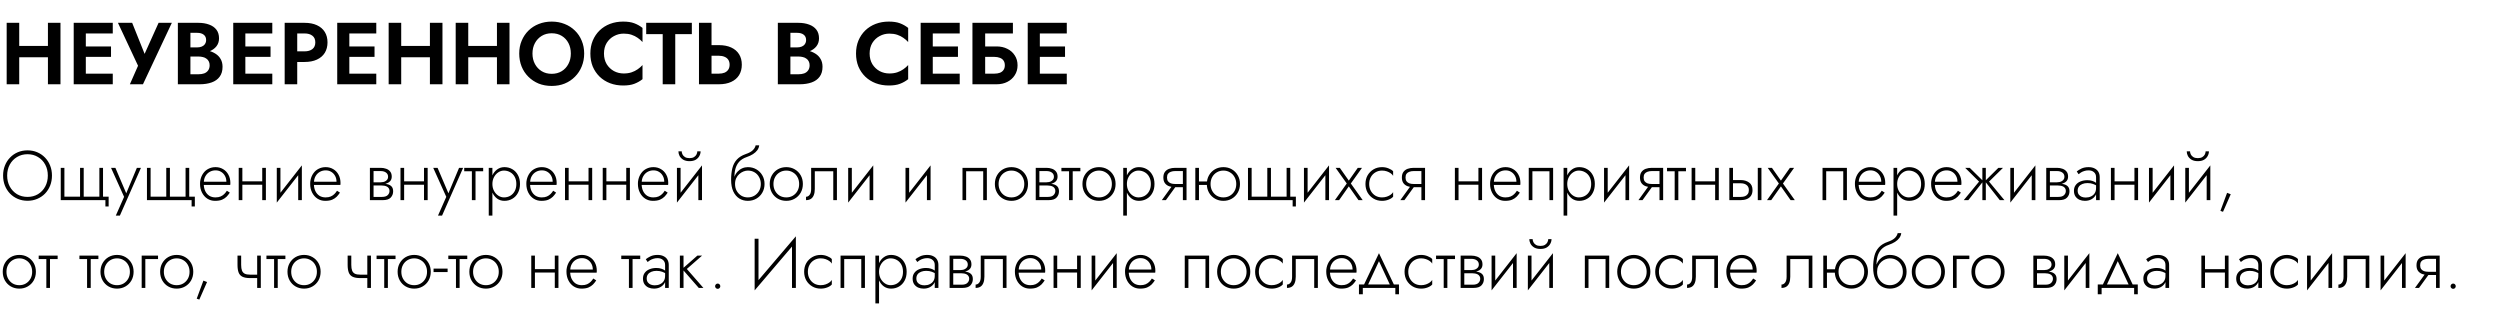 <?xml version="1.0" encoding="UTF-8"?> <svg xmlns="http://www.w3.org/2000/svg" width="712" height="88" viewBox="0 0 712 88" fill="none"> <path d="M3.075 16.3H15.925V13.075H3.075V16.3ZM13.65 6.5V24H17.225V6.5H13.65ZM1.9 6.5V24H5.475V6.5H1.9ZM23.292 24H32.117V20.975H23.292V24ZM23.292 9.525H32.117V6.5H23.292V9.525ZM23.292 16.2H31.617V13.225H23.292V16.2ZM20.992 6.5V24H24.442V6.5H20.992ZM48.94 6.5H45.165L40.315 17.275L41.99 17.35L37.64 6.5H33.59L39.315 18.725L36.99 24H40.715L48.94 6.5ZM53.33 15.125H56.48C57.647 15.125 58.672 14.967 59.555 14.65C60.438 14.317 61.13 13.833 61.63 13.2C62.13 12.567 62.38 11.808 62.38 10.925C62.38 9.925 62.13 9.1 61.63 8.45C61.13 7.8 60.438 7.317 59.555 7C58.672 6.667 57.647 6.5 56.48 6.5H50.655V24H56.855C58.155 24 59.297 23.825 60.28 23.475C61.263 23.125 62.022 22.583 62.555 21.85C63.105 21.117 63.38 20.175 63.38 19.025C63.38 18.158 63.197 17.417 62.83 16.8C62.48 16.183 61.997 15.683 61.38 15.3C60.763 14.9 60.063 14.608 59.28 14.425C58.513 14.242 57.705 14.15 56.855 14.15H53.33V16.1H56.53C56.98 16.1 57.397 16.15 57.78 16.25C58.163 16.333 58.496 16.483 58.78 16.7C59.08 16.9 59.305 17.158 59.455 17.475C59.622 17.775 59.705 18.142 59.705 18.575C59.705 19.175 59.563 19.667 59.28 20.05C59.013 20.433 58.638 20.717 58.155 20.9C57.672 21.067 57.13 21.15 56.53 21.15H54.23V9.35H56.155C56.938 9.35 57.555 9.525 58.005 9.875C58.472 10.225 58.705 10.733 58.705 11.4C58.705 11.833 58.597 12.208 58.38 12.525C58.18 12.842 57.888 13.083 57.505 13.25C57.122 13.417 56.672 13.5 56.155 13.5H53.33V15.125ZM68.726 24H77.551V20.975H68.726V24ZM68.726 9.525H77.551V6.5H68.726V9.525ZM68.726 16.2H77.051V13.225H68.726V16.2ZM66.426 6.5V24H69.876V6.5H66.426ZM81.075 6.5V24H84.65V6.5H81.075ZM83.25 9.525H86.725C87.675 9.525 88.425 9.742 88.975 10.175C89.525 10.592 89.8 11.225 89.8 12.075C89.8 12.908 89.525 13.542 88.975 13.975C88.425 14.408 87.675 14.625 86.725 14.625H83.25V17.65H86.725C88.108 17.65 89.283 17.425 90.25 16.975C91.233 16.525 91.983 15.883 92.5 15.05C93.016 14.2 93.275 13.208 93.275 12.075C93.275 10.925 93.016 9.933 92.5 9.1C91.983 8.267 91.233 7.625 90.25 7.175C89.283 6.725 88.108 6.5 86.725 6.5H83.25V9.525ZM98.341 24H107.166V20.975H98.341V24ZM98.341 9.525H107.166V6.5H98.341V9.525ZM98.341 16.2H106.666V13.225H98.341V16.2ZM96.041 6.5V24H99.491V6.5H96.041ZM111.864 16.3H124.714V13.075H111.864V16.3ZM122.439 6.5V24H126.014V6.5H122.439ZM110.689 6.5V24H114.264V6.5H110.689ZM130.956 16.3H143.806V13.075H130.956V16.3ZM141.531 6.5V24H145.106V6.5H141.531ZM129.781 6.5V24H133.356V6.5H129.781ZM151.648 15.25C151.648 14.133 151.881 13.142 152.348 12.275C152.814 11.408 153.456 10.725 154.273 10.225C155.089 9.725 156.039 9.475 157.123 9.475C158.223 9.475 159.181 9.725 159.998 10.225C160.814 10.725 161.448 11.408 161.898 12.275C162.348 13.142 162.573 14.133 162.573 15.25C162.573 16.367 162.339 17.358 161.873 18.225C161.423 19.092 160.789 19.775 159.973 20.275C159.156 20.775 158.206 21.025 157.123 21.025C156.039 21.025 155.089 20.775 154.273 20.275C153.456 19.775 152.814 19.092 152.348 18.225C151.881 17.358 151.648 16.367 151.648 15.25ZM147.873 15.25C147.873 16.567 148.098 17.792 148.548 18.925C148.998 20.042 149.639 21.017 150.473 21.85C151.306 22.683 152.281 23.333 153.398 23.8C154.531 24.25 155.773 24.475 157.123 24.475C158.473 24.475 159.706 24.25 160.823 23.8C161.956 23.333 162.931 22.683 163.748 21.85C164.581 21.017 165.223 20.042 165.673 18.925C166.139 17.792 166.373 16.567 166.373 15.25C166.373 13.917 166.139 12.7 165.673 11.6C165.223 10.483 164.573 9.517 163.723 8.7C162.889 7.883 161.914 7.258 160.798 6.825C159.681 6.375 158.456 6.15 157.123 6.15C155.806 6.15 154.581 6.375 153.448 6.825C152.331 7.258 151.356 7.883 150.523 8.7C149.689 9.517 149.039 10.483 148.573 11.6C148.106 12.7 147.873 13.917 147.873 15.25ZM172.011 15.25C172.011 14.083 172.27 13.075 172.786 12.225C173.32 11.375 174.011 10.725 174.861 10.275C175.711 9.808 176.636 9.575 177.636 9.575C178.47 9.575 179.211 9.683 179.861 9.9C180.511 10.117 181.095 10.408 181.611 10.775C182.145 11.142 182.603 11.542 182.986 11.975V7.95C182.27 7.383 181.486 6.942 180.636 6.625C179.803 6.308 178.745 6.15 177.461 6.15C176.128 6.15 174.886 6.367 173.736 6.8C172.603 7.233 171.611 7.858 170.761 8.675C169.928 9.492 169.278 10.458 168.811 11.575C168.361 12.675 168.136 13.9 168.136 15.25C168.136 16.6 168.361 17.833 168.811 18.95C169.278 20.05 169.928 21.008 170.761 21.825C171.611 22.642 172.603 23.267 173.736 23.7C174.886 24.133 176.128 24.35 177.461 24.35C178.745 24.35 179.803 24.192 180.636 23.875C181.486 23.558 182.27 23.117 182.986 22.55V18.525C182.603 18.958 182.145 19.358 181.611 19.725C181.095 20.092 180.511 20.383 179.861 20.6C179.211 20.817 178.47 20.925 177.636 20.925C176.636 20.925 175.711 20.7 174.861 20.25C174.011 19.783 173.32 19.125 172.786 18.275C172.27 17.408 172.011 16.4 172.011 15.25ZM184.037 9.725H188.737V24H192.312V9.725H197.037V6.5H184.037V9.725ZM199.068 6.5V24H202.643V6.5H199.068ZM201.243 15.875H204.718C205.351 15.875 205.893 15.975 206.343 16.175C206.81 16.358 207.168 16.642 207.418 17.025C207.668 17.408 207.793 17.875 207.793 18.425C207.793 18.975 207.668 19.442 207.418 19.825C207.168 20.208 206.81 20.5 206.343 20.7C205.893 20.883 205.351 20.975 204.718 20.975H201.243V24H204.718C206.101 24 207.276 23.775 208.243 23.325C209.226 22.875 209.976 22.233 210.493 21.4C211.01 20.55 211.268 19.558 211.268 18.425C211.268 17.275 211.01 16.283 210.493 15.45C209.976 14.617 209.226 13.975 208.243 13.525C207.276 13.075 206.101 12.85 204.718 12.85H201.243V15.875ZM224.204 15.125H227.354C228.521 15.125 229.546 14.967 230.429 14.65C231.312 14.317 232.004 13.833 232.504 13.2C233.004 12.567 233.254 11.808 233.254 10.925C233.254 9.925 233.004 9.1 232.504 8.45C232.004 7.8 231.312 7.317 230.429 7C229.546 6.667 228.521 6.5 227.354 6.5H221.529V24H227.729C229.029 24 230.171 23.825 231.154 23.475C232.137 23.125 232.896 22.583 233.429 21.85C233.979 21.117 234.254 20.175 234.254 19.025C234.254 18.158 234.071 17.417 233.704 16.8C233.354 16.183 232.871 15.683 232.254 15.3C231.637 14.9 230.937 14.608 230.154 14.425C229.387 14.242 228.579 14.15 227.729 14.15H224.204V16.1H227.404C227.854 16.1 228.271 16.15 228.654 16.25C229.037 16.333 229.371 16.483 229.654 16.7C229.954 16.9 230.179 17.158 230.329 17.475C230.496 17.775 230.579 18.142 230.579 18.575C230.579 19.175 230.437 19.667 230.154 20.05C229.887 20.433 229.512 20.717 229.029 20.9C228.546 21.067 228.004 21.15 227.404 21.15H225.104V9.35H227.029C227.812 9.35 228.429 9.525 228.879 9.875C229.346 10.225 229.579 10.733 229.579 11.4C229.579 11.833 229.471 12.208 229.254 12.525C229.054 12.842 228.762 13.083 228.379 13.25C227.996 13.417 227.546 13.5 227.029 13.5H224.204V15.125ZM247.671 15.25C247.671 14.083 247.929 13.075 248.446 12.225C248.979 11.375 249.671 10.725 250.521 10.275C251.371 9.808 252.296 9.575 253.296 9.575C254.129 9.575 254.871 9.683 255.521 9.9C256.171 10.117 256.754 10.408 257.271 10.775C257.804 11.142 258.262 11.542 258.646 11.975V7.95C257.929 7.383 257.146 6.942 256.296 6.625C255.462 6.308 254.404 6.15 253.121 6.15C251.787 6.15 250.546 6.367 249.396 6.8C248.262 7.233 247.271 7.858 246.421 8.675C245.587 9.492 244.937 10.458 244.471 11.575C244.021 12.675 243.796 13.9 243.796 15.25C243.796 16.6 244.021 17.833 244.471 18.95C244.937 20.05 245.587 21.008 246.421 21.825C247.271 22.642 248.262 23.267 249.396 23.7C250.546 24.133 251.787 24.35 253.121 24.35C254.404 24.35 255.462 24.192 256.296 23.875C257.146 23.558 257.929 23.117 258.646 22.55V18.525C258.262 18.958 257.804 19.358 257.271 19.725C256.754 20.092 256.171 20.383 255.521 20.6C254.871 20.817 254.129 20.925 253.296 20.925C252.296 20.925 251.371 20.7 250.521 20.25C249.671 19.783 248.979 19.125 248.446 18.275C247.929 17.408 247.671 16.4 247.671 15.25ZM264.503 24H273.328V20.975H264.503V24ZM264.503 9.525H273.328V6.5H264.503V9.525ZM264.503 16.2H272.828V13.225H264.503V16.2ZM262.203 6.5V24H265.653V6.5H262.203ZM278.126 16.2H283.201C283.801 16.2 284.326 16.292 284.776 16.475C285.226 16.642 285.568 16.9 285.801 17.25C286.051 17.6 286.176 18.05 286.176 18.6C286.176 19.133 286.051 19.575 285.801 19.925C285.568 20.275 285.226 20.542 284.776 20.725C284.326 20.892 283.801 20.975 283.201 20.975H278.126V24H283.851C284.985 24 285.993 23.775 286.876 23.325C287.776 22.875 288.485 22.242 289.001 21.425C289.535 20.608 289.801 19.667 289.801 18.6C289.801 17.517 289.535 16.575 289.001 15.775C288.485 14.958 287.776 14.333 286.876 13.9C285.993 13.45 284.985 13.225 283.851 13.225H278.126V16.2ZM276.951 6.5V24H280.576V9.525H288.476V6.5H276.951ZM294.996 24H303.821V20.975H294.996V24ZM294.996 9.525H303.821V6.5H294.996V9.525ZM294.996 16.2H303.321V13.225H294.996V16.2ZM292.696 6.5V24H296.146V6.5H292.696Z" fill="black"></path> <path d="M2.04 50C2.04 48.827 2.287 47.787 2.78 46.88C3.287 45.96 3.973 45.24 4.84 44.72C5.72 44.187 6.72 43.92 7.84 43.92C8.96 43.92 9.953 44.187 10.82 44.72C11.7 45.24 12.387 45.96 12.88 46.88C13.373 47.787 13.62 48.827 13.62 50C13.62 51.16 13.373 52.2 12.88 53.12C12.387 54.04 11.7 54.767 10.82 55.3C9.953 55.82 8.96 56.08 7.84 56.08C6.72 56.08 5.72 55.82 4.84 55.3C3.973 54.767 3.287 54.04 2.78 53.12C2.287 52.2 2.04 51.16 2.04 50ZM0.88 50C0.88 51.027 1.053 51.98 1.4 52.86C1.747 53.727 2.233 54.487 2.86 55.14C3.487 55.78 4.22 56.28 5.06 56.64C5.913 57 6.84 57.18 7.84 57.18C8.84 57.18 9.76 57 10.6 56.64C11.453 56.28 12.193 55.78 12.82 55.14C13.447 54.487 13.933 53.727 14.28 52.86C14.627 51.98 14.8 51.027 14.8 50C14.8 48.973 14.627 48.027 14.28 47.16C13.933 46.28 13.447 45.52 12.82 44.88C12.193 44.227 11.453 43.72 10.6 43.36C9.76 43 8.84 42.82 7.84 42.82C6.84 42.82 5.913 43 5.06 43.36C4.22 43.72 3.487 44.227 2.86 44.88C2.233 45.52 1.747 46.28 1.4 47.16C1.053 48.027 0.88 48.973 0.88 50ZM23.841 56.02V47.8H22.801V56.02H18.341V47.8H17.301V57H30.021V58.8H30.941V56.02H29.341V47.8H28.301V56.02H23.841ZM40.143 47.8H38.983L35.723 55.6L36.203 55.64L32.863 47.8H31.623L35.343 56.06L32.983 61.4H34.143L40.143 47.8ZM48.392 56.02V47.8H47.352V56.02H42.892V47.8H41.852V57H54.572V58.8H55.492V56.02H53.892V47.8H52.852V56.02H48.392ZM57.631 52.66H65.571C65.585 52.58 65.591 52.5 65.591 52.42C65.605 52.327 65.611 52.24 65.611 52.16C65.611 51.24 65.425 50.44 65.051 49.76C64.691 49.08 64.191 48.553 63.551 48.18C62.911 47.793 62.191 47.6 61.391 47.6C60.658 47.6 59.991 47.753 59.391 48.06C58.791 48.353 58.298 48.773 57.911 49.32C57.525 49.853 57.251 50.473 57.091 51.18C57.051 51.38 57.018 51.58 56.991 51.78C56.978 51.967 56.971 52.167 56.971 52.38C56.971 53.3 57.158 54.127 57.531 54.86C57.905 55.593 58.411 56.167 59.051 56.58C59.705 56.993 60.431 57.2 61.231 57.2C62.045 57.2 62.711 57.093 63.231 56.88C63.751 56.653 64.185 56.367 64.531 56.02C64.878 55.66 65.185 55.273 65.451 54.86L64.611 54.32C64.411 54.653 64.165 54.967 63.871 55.26C63.591 55.54 63.245 55.773 62.831 55.96C62.431 56.133 61.938 56.22 61.351 56.22C60.698 56.22 60.118 56.067 59.611 55.76C59.118 55.44 58.731 54.993 58.451 54.42C58.171 53.833 58.031 53.153 58.031 52.38L58.051 52.02C58.051 51.3 58.205 50.68 58.511 50.16C58.818 49.627 59.225 49.22 59.731 48.94C60.238 48.66 60.791 48.52 61.391 48.52C61.991 48.52 62.518 48.66 62.971 48.94C63.438 49.22 63.805 49.607 64.071 50.1C64.338 50.58 64.471 51.133 64.471 51.76H57.631V52.66ZM68.604 52.62H75.324V51.64H68.604V52.62ZM74.684 47.8V57H75.724V47.8H74.684ZM67.984 47.8V57H69.024V47.8H67.984ZM85.867 48.7L85.967 47.1L78.927 56.1L78.827 57.7L85.867 48.7ZM79.867 47.8H78.827V57.7L79.867 56.22V47.8ZM85.967 47.1L84.927 48.58V57H85.967V47.1ZM88.999 52.66H96.939C96.952 52.58 96.959 52.5 96.959 52.42C96.972 52.327 96.979 52.24 96.979 52.16C96.979 51.24 96.792 50.44 96.419 49.76C96.059 49.08 95.559 48.553 94.919 48.18C94.279 47.793 93.559 47.6 92.759 47.6C92.025 47.6 91.359 47.753 90.759 48.06C90.159 48.353 89.665 48.773 89.279 49.32C88.892 49.853 88.619 50.473 88.459 51.18C88.419 51.38 88.385 51.58 88.359 51.78C88.345 51.967 88.339 52.167 88.339 52.38C88.339 53.3 88.525 54.127 88.899 54.86C89.272 55.593 89.779 56.167 90.419 56.58C91.072 56.993 91.799 57.2 92.599 57.2C93.412 57.2 94.079 57.093 94.599 56.88C95.119 56.653 95.552 56.367 95.899 56.02C96.245 55.66 96.552 55.273 96.819 54.86L95.979 54.32C95.779 54.653 95.532 54.967 95.239 55.26C94.959 55.54 94.612 55.773 94.199 55.96C93.799 56.133 93.305 56.22 92.719 56.22C92.065 56.22 91.485 56.067 90.979 55.76C90.485 55.44 90.099 54.993 89.819 54.42C89.539 53.833 89.399 53.153 89.399 52.38L89.419 52.02C89.419 51.3 89.572 50.68 89.879 50.16C90.185 49.627 90.592 49.22 91.099 48.94C91.605 48.66 92.159 48.52 92.759 48.52C93.359 48.52 93.885 48.66 94.339 48.94C94.805 49.22 95.172 49.607 95.439 50.1C95.705 50.58 95.839 51.133 95.839 51.76H88.999V52.66ZM105.948 52.28V52.82H108.608C108.914 52.82 109.208 52.847 109.488 52.9C109.768 52.953 110.014 53.04 110.228 53.16C110.441 53.28 110.608 53.44 110.728 53.64C110.861 53.827 110.928 54.073 110.928 54.38C110.928 54.847 110.754 55.247 110.408 55.58C110.074 55.913 109.528 56.08 108.768 56.08H105.948V57H109.008C110.061 57 110.814 56.76 111.268 56.28C111.734 55.787 111.968 55.193 111.968 54.5C111.968 53.9 111.821 53.44 111.528 53.12C111.234 52.8 110.834 52.58 110.328 52.46C109.821 52.34 109.248 52.28 108.608 52.28H105.948ZM105.948 52.52H108.408C108.981 52.52 109.501 52.447 109.968 52.3C110.448 52.14 110.834 51.9 111.128 51.58C111.421 51.247 111.568 50.82 111.568 50.3C111.568 49.7 111.421 49.22 111.128 48.86C110.834 48.487 110.448 48.22 109.968 48.06C109.501 47.887 108.981 47.8 108.408 47.8H105.948V48.72H108.408C109.034 48.72 109.541 48.86 109.928 49.14C110.328 49.42 110.528 49.827 110.528 50.36C110.528 50.64 110.461 50.88 110.328 51.08C110.208 51.267 110.041 51.427 109.828 51.56C109.628 51.693 109.401 51.787 109.148 51.84C108.894 51.893 108.648 51.92 108.408 51.92H105.948V52.52ZM105.348 47.8V57H106.388V47.8H105.348ZM114.679 52.62H121.399V51.64H114.679V52.62ZM120.759 47.8V57H121.799V47.8H120.759ZM114.059 47.8V57H115.099V47.8H114.059ZM131.901 47.8H130.741L127.481 55.6L127.961 55.64L124.621 47.8H123.381L127.101 56.06L124.741 61.4H125.901L131.901 47.8ZM132.209 47.8V48.78H137.609V47.8H132.209ZM134.389 48.08V57H135.429V48.08H134.389ZM140.235 61.4V47.8H139.195V61.4H140.235ZM148.095 52.4C148.095 51.4 147.895 50.547 147.495 49.84C147.108 49.12 146.575 48.567 145.895 48.18C145.228 47.793 144.482 47.6 143.655 47.6C142.882 47.6 142.202 47.813 141.615 48.24C141.028 48.653 140.568 49.22 140.235 49.94C139.915 50.66 139.755 51.48 139.755 52.4C139.755 53.307 139.915 54.127 140.235 54.86C140.568 55.58 141.028 56.153 141.615 56.58C142.202 56.993 142.882 57.2 143.655 57.2C144.482 57.2 145.228 57.007 145.895 56.62C146.575 56.233 147.108 55.68 147.495 54.96C147.895 54.24 148.095 53.387 148.095 52.4ZM147.055 52.4C147.055 53.2 146.895 53.887 146.575 54.46C146.255 55.033 145.828 55.473 145.295 55.78C144.762 56.073 144.168 56.22 143.515 56.22C142.955 56.22 142.422 56.053 141.915 55.72C141.408 55.387 141.002 54.933 140.695 54.36C140.388 53.787 140.235 53.133 140.235 52.4C140.235 51.667 140.388 51.013 140.695 50.44C141.002 49.867 141.408 49.413 141.915 49.08C142.422 48.747 142.955 48.58 143.515 48.58C144.168 48.58 144.762 48.733 145.295 49.04C145.828 49.333 146.255 49.767 146.575 50.34C146.895 50.913 147.055 51.6 147.055 52.4ZM150.561 52.66H158.501C158.514 52.58 158.521 52.5 158.521 52.42C158.534 52.327 158.541 52.24 158.541 52.16C158.541 51.24 158.354 50.44 157.981 49.76C157.621 49.08 157.121 48.553 156.481 48.18C155.841 47.793 155.121 47.6 154.321 47.6C153.588 47.6 152.921 47.753 152.321 48.06C151.721 48.353 151.228 48.773 150.841 49.32C150.454 49.853 150.181 50.473 150.021 51.18C149.981 51.38 149.948 51.58 149.921 51.78C149.908 51.967 149.901 52.167 149.901 52.38C149.901 53.3 150.088 54.127 150.461 54.86C150.834 55.593 151.341 56.167 151.981 56.58C152.634 56.993 153.361 57.2 154.161 57.2C154.974 57.2 155.641 57.093 156.161 56.88C156.681 56.653 157.114 56.367 157.461 56.02C157.808 55.66 158.114 55.273 158.381 54.86L157.541 54.32C157.341 54.653 157.094 54.967 156.801 55.26C156.521 55.54 156.174 55.773 155.761 55.96C155.361 56.133 154.868 56.22 154.281 56.22C153.628 56.22 153.048 56.067 152.541 55.76C152.048 55.44 151.661 54.993 151.381 54.42C151.101 53.833 150.961 53.153 150.961 52.38L150.981 52.02C150.981 51.3 151.134 50.68 151.441 50.16C151.748 49.627 152.154 49.22 152.661 48.94C153.168 48.66 153.721 48.52 154.321 48.52C154.921 48.52 155.448 48.66 155.901 48.94C156.368 49.22 156.734 49.607 157.001 50.1C157.268 50.58 157.401 51.133 157.401 51.76H150.561V52.66ZM161.534 52.62H168.254V51.64H161.534V52.62ZM167.614 47.8V57H168.654V47.8H167.614ZM160.914 47.8V57H161.954V47.8H160.914ZM172.276 52.62H178.996V51.64H172.276V52.62ZM178.356 47.8V57H179.396V47.8H178.356ZM171.656 47.8V57H172.696V47.8H171.656ZM182.338 52.66H190.278C190.292 52.58 190.298 52.5 190.298 52.42C190.312 52.327 190.318 52.24 190.318 52.16C190.318 51.24 190.132 50.44 189.758 49.76C189.398 49.08 188.898 48.553 188.258 48.18C187.618 47.793 186.898 47.6 186.098 47.6C185.365 47.6 184.698 47.753 184.098 48.06C183.498 48.353 183.005 48.773 182.618 49.32C182.232 49.853 181.958 50.473 181.798 51.18C181.758 51.38 181.725 51.58 181.698 51.78C181.685 51.967 181.678 52.167 181.678 52.38C181.678 53.3 181.865 54.127 182.238 54.86C182.612 55.593 183.118 56.167 183.758 56.58C184.412 56.993 185.138 57.2 185.938 57.2C186.752 57.2 187.418 57.093 187.938 56.88C188.458 56.653 188.892 56.367 189.238 56.02C189.585 55.66 189.892 55.273 190.158 54.86L189.318 54.32C189.118 54.653 188.872 54.967 188.578 55.26C188.298 55.54 187.952 55.773 187.538 55.96C187.138 56.133 186.645 56.22 186.058 56.22C185.405 56.22 184.825 56.067 184.318 55.76C183.825 55.44 183.438 54.993 183.158 54.42C182.878 53.833 182.738 53.153 182.738 52.38L182.758 52.02C182.758 51.3 182.912 50.68 183.218 50.16C183.525 49.627 183.932 49.22 184.438 48.94C184.945 48.66 185.498 48.52 186.098 48.52C186.698 48.52 187.225 48.66 187.678 48.94C188.145 49.22 188.512 49.607 188.778 50.1C189.045 50.58 189.178 51.133 189.178 51.76H182.338V52.66ZM199.831 48.7L199.931 47.1L192.891 56.1L192.791 57.7L199.831 48.7ZM193.831 47.8H192.791V57.7L193.831 56.22V47.8ZM199.931 47.1L198.891 48.58V57H199.931V47.1ZM193.211 43.1C193.211 43.553 193.325 44 193.551 44.44C193.791 44.867 194.145 45.22 194.611 45.5C195.091 45.767 195.678 45.9 196.371 45.9C197.078 45.9 197.665 45.767 198.131 45.5C198.598 45.22 198.945 44.867 199.171 44.44C199.411 44 199.531 43.553 199.531 43.1H198.591C198.591 43.38 198.518 43.673 198.371 43.98C198.225 44.273 197.985 44.527 197.651 44.74C197.318 44.94 196.891 45.04 196.371 45.04C195.851 45.04 195.425 44.94 195.091 44.74C194.758 44.527 194.518 44.273 194.371 43.98C194.225 43.673 194.151 43.38 194.151 43.1H193.211ZM212.98 48.58C213.686 48.58 214.313 48.74 214.86 49.06C215.42 49.38 215.86 49.833 216.18 50.42C216.513 50.993 216.68 51.653 216.68 52.4C216.68 53.147 216.513 53.807 216.18 54.38C215.846 54.953 215.4 55.407 214.84 55.74C214.28 56.06 213.66 56.22 212.98 56.22C212.3 56.22 211.686 56.06 211.14 55.74C210.593 55.407 210.153 54.953 209.82 54.38C209.5 53.807 209.34 53.147 209.34 52.4L208.22 51.2C208.22 52.52 208.426 53.627 208.84 54.52C209.266 55.413 209.84 56.087 210.56 56.54C211.28 56.98 212.086 57.2 212.98 57.2C213.886 57.2 214.693 56.993 215.4 56.58C216.12 56.167 216.686 55.6 217.1 54.88C217.526 54.147 217.74 53.32 217.74 52.4C217.74 51.467 217.526 50.64 217.1 49.92C216.686 49.2 216.12 48.633 215.4 48.22C214.693 47.807 213.886 47.6 212.98 47.6V48.58ZM208.82 52.4H209.34C209.34 51.787 209.446 51.247 209.66 50.78C209.886 50.3 210.18 49.9 210.54 49.58C210.9 49.26 211.293 49.013 211.72 48.84C212.16 48.667 212.58 48.58 212.98 48.58V47.6C212.42 47.6 211.886 47.713 211.38 47.94C210.886 48.153 210.446 48.467 210.06 48.88C209.673 49.293 209.366 49.8 209.14 50.4C208.926 50.987 208.82 51.653 208.82 52.4ZM208.22 51.2L209.14 52.32V50.68C209.14 49.733 209.24 48.873 209.44 48.1C209.653 47.313 210.013 46.633 210.52 46.06C211.04 45.487 211.746 45.047 212.64 44.74C213.333 44.5 213.933 44.22 214.44 43.9C214.96 43.567 215.373 43.193 215.68 42.78C215.986 42.353 216.166 41.893 216.22 41.4H215.2C215.106 41.88 214.84 42.34 214.4 42.78C213.96 43.207 213.286 43.573 212.38 43.88C211.313 44.253 210.473 44.773 209.86 45.44C209.246 46.107 208.82 46.92 208.58 47.88C208.34 48.84 208.22 49.947 208.22 51.2ZM219.218 52.4C219.218 53.32 219.424 54.147 219.838 54.88C220.251 55.6 220.811 56.167 221.518 56.58C222.238 56.993 223.044 57.2 223.938 57.2C224.831 57.2 225.631 56.993 226.338 56.58C227.058 56.167 227.624 55.6 228.038 54.88C228.451 54.147 228.658 53.32 228.658 52.4C228.658 51.467 228.451 50.64 228.038 49.92C227.624 49.2 227.058 48.633 226.338 48.22C225.631 47.807 224.831 47.6 223.938 47.6C223.044 47.6 222.238 47.807 221.518 48.22C220.811 48.633 220.251 49.2 219.838 49.92C219.424 50.64 219.218 51.467 219.218 52.4ZM220.278 52.4C220.278 51.653 220.438 50.993 220.758 50.42C221.078 49.847 221.511 49.4 222.058 49.08C222.618 48.747 223.244 48.58 223.938 48.58C224.631 48.58 225.251 48.747 225.798 49.08C226.358 49.4 226.798 49.853 227.118 50.44C227.438 51.013 227.598 51.667 227.598 52.4C227.598 53.147 227.438 53.807 227.118 54.38C226.798 54.953 226.358 55.407 225.798 55.74C225.251 56.06 224.631 56.22 223.938 56.22C223.244 56.22 222.618 56.06 222.058 55.74C221.511 55.407 221.078 54.953 220.758 54.38C220.438 53.807 220.278 53.147 220.278 52.4ZM238.355 47.8H231.015V53.8C231.015 54.573 230.869 55.14 230.575 55.5C230.295 55.86 229.955 56.04 229.555 56.04V57C230.089 57 230.542 56.887 230.915 56.66C231.289 56.42 231.569 56.067 231.755 55.6C231.955 55.12 232.055 54.52 232.055 53.8V48.78H237.315V57H238.355V47.8ZM248.601 48.7L248.701 47.1L241.661 56.1L241.561 57.7L248.601 48.7ZM242.601 47.8H241.561V57.7L242.601 56.22V47.8ZM248.701 47.1L247.661 48.58V57H248.701V47.1ZM264.929 48.7L265.029 47.1L257.989 56.1L257.889 57.7L264.929 48.7ZM258.929 47.8H257.889V57.7L258.929 56.22V47.8ZM265.029 47.1L263.989 48.58V57H265.029V47.1ZM281.057 47.8H274.117V57H275.157V48.78H280.017V57H281.057V47.8ZM283.339 52.4C283.339 53.32 283.545 54.147 283.959 54.88C284.372 55.6 284.932 56.167 285.639 56.58C286.359 56.993 287.165 57.2 288.059 57.2C288.952 57.2 289.752 56.993 290.459 56.58C291.179 56.167 291.745 55.6 292.159 54.88C292.572 54.147 292.779 53.32 292.779 52.4C292.779 51.467 292.572 50.64 292.159 49.92C291.745 49.2 291.179 48.633 290.459 48.22C289.752 47.807 288.952 47.6 288.059 47.6C287.165 47.6 286.359 47.807 285.639 48.22C284.932 48.633 284.372 49.2 283.959 49.92C283.545 50.64 283.339 51.467 283.339 52.4ZM284.399 52.4C284.399 51.653 284.559 50.993 284.879 50.42C285.199 49.847 285.632 49.4 286.179 49.08C286.739 48.747 287.365 48.58 288.059 48.58C288.752 48.58 289.372 48.747 289.919 49.08C290.479 49.4 290.919 49.853 291.239 50.44C291.559 51.013 291.719 51.667 291.719 52.4C291.719 53.147 291.559 53.807 291.239 54.38C290.919 54.953 290.479 55.407 289.919 55.74C289.372 56.06 288.752 56.22 288.059 56.22C287.365 56.22 286.739 56.06 286.179 55.74C285.632 55.407 285.199 54.953 284.879 54.38C284.559 53.807 284.399 53.147 284.399 52.4ZM295.577 52.28V52.82H298.237C298.543 52.82 298.837 52.847 299.117 52.9C299.397 52.953 299.643 53.04 299.857 53.16C300.07 53.28 300.237 53.44 300.357 53.64C300.49 53.827 300.557 54.073 300.557 54.38C300.557 54.847 300.383 55.247 300.037 55.58C299.703 55.913 299.157 56.08 298.397 56.08H295.577V57H298.637C299.69 57 300.443 56.76 300.897 56.28C301.363 55.787 301.597 55.193 301.597 54.5C301.597 53.9 301.45 53.44 301.157 53.12C300.863 52.8 300.463 52.58 299.957 52.46C299.45 52.34 298.877 52.28 298.237 52.28H295.577ZM295.577 52.52H298.037C298.61 52.52 299.13 52.447 299.597 52.3C300.077 52.14 300.463 51.9 300.757 51.58C301.05 51.247 301.197 50.82 301.197 50.3C301.197 49.7 301.05 49.22 300.757 48.86C300.463 48.487 300.077 48.22 299.597 48.06C299.13 47.887 298.61 47.8 298.037 47.8H295.577V48.72H298.037C298.663 48.72 299.17 48.86 299.557 49.14C299.957 49.42 300.157 49.827 300.157 50.36C300.157 50.64 300.09 50.88 299.957 51.08C299.837 51.267 299.67 51.427 299.457 51.56C299.257 51.693 299.03 51.787 298.777 51.84C298.523 51.893 298.277 51.92 298.037 51.92H295.577V52.52ZM294.977 47.8V57H296.017V47.8H294.977ZM302.288 47.8V48.78H307.688V47.8H302.288ZM304.468 48.08V57H305.508V48.08H304.468ZM308.28 52.4C308.28 53.32 308.487 54.147 308.9 54.88C309.313 55.6 309.873 56.167 310.58 56.58C311.3 56.993 312.107 57.2 313 57.2C313.893 57.2 314.693 56.993 315.4 56.58C316.12 56.167 316.687 55.6 317.1 54.88C317.513 54.147 317.72 53.32 317.72 52.4C317.72 51.467 317.513 50.64 317.1 49.92C316.687 49.2 316.12 48.633 315.4 48.22C314.693 47.807 313.893 47.6 313 47.6C312.107 47.6 311.3 47.807 310.58 48.22C309.873 48.633 309.313 49.2 308.9 49.92C308.487 50.64 308.28 51.467 308.28 52.4ZM309.34 52.4C309.34 51.653 309.5 50.993 309.82 50.42C310.14 49.847 310.573 49.4 311.12 49.08C311.68 48.747 312.307 48.58 313 48.58C313.693 48.58 314.313 48.747 314.86 49.08C315.42 49.4 315.86 49.853 316.18 50.44C316.5 51.013 316.66 51.667 316.66 52.4C316.66 53.147 316.5 53.807 316.18 54.38C315.86 54.953 315.42 55.407 314.86 55.74C314.313 56.06 313.693 56.22 313 56.22C312.307 56.22 311.68 56.06 311.12 55.74C310.573 55.407 310.14 54.953 309.82 54.38C309.5 53.807 309.34 53.147 309.34 52.4ZM320.938 61.4V47.8H319.898V61.4H320.938ZM328.798 52.4C328.798 51.4 328.598 50.547 328.198 49.84C327.811 49.12 327.278 48.567 326.598 48.18C325.931 47.793 325.185 47.6 324.358 47.6C323.585 47.6 322.905 47.813 322.318 48.24C321.731 48.653 321.271 49.22 320.938 49.94C320.618 50.66 320.458 51.48 320.458 52.4C320.458 53.307 320.618 54.127 320.938 54.86C321.271 55.58 321.731 56.153 322.318 56.58C322.905 56.993 323.585 57.2 324.358 57.2C325.185 57.2 325.931 57.007 326.598 56.62C327.278 56.233 327.811 55.68 328.198 54.96C328.598 54.24 328.798 53.387 328.798 52.4ZM327.758 52.4C327.758 53.2 327.598 53.887 327.278 54.46C326.958 55.033 326.531 55.473 325.998 55.78C325.465 56.073 324.871 56.22 324.218 56.22C323.658 56.22 323.125 56.053 322.618 55.72C322.111 55.387 321.705 54.933 321.398 54.36C321.091 53.787 320.938 53.133 320.938 52.4C320.938 51.667 321.091 51.013 321.398 50.44C321.705 49.867 322.111 49.413 322.618 49.08C323.125 48.747 323.658 48.58 324.218 48.58C324.871 48.58 325.465 48.733 325.998 49.04C326.531 49.333 326.958 49.767 327.278 50.34C327.598 50.913 327.758 51.6 327.758 52.4ZM332.044 57L335.244 52.58H334.084L330.884 57H332.044ZM337.924 57V47.8H336.884V57H337.924ZM337.304 52.4H334.684C334.218 52.4 333.811 52.34 333.464 52.22C333.118 52.087 332.844 51.887 332.644 51.62C332.458 51.34 332.364 50.987 332.364 50.56C332.364 50.12 332.458 49.767 332.644 49.5C332.844 49.233 333.118 49.04 333.464 48.92C333.811 48.787 334.218 48.72 334.684 48.72H337.304V47.8H334.684C334.058 47.8 333.484 47.893 332.964 48.08C332.458 48.267 332.058 48.56 331.764 48.96C331.471 49.36 331.324 49.893 331.324 50.56C331.324 51.213 331.471 51.747 331.764 52.16C332.058 52.56 332.458 52.853 332.964 53.04C333.484 53.227 334.058 53.32 334.684 53.32H337.304V52.4ZM341.046 52.66H344.446V51.68H341.046V52.66ZM340.426 47.8V57H341.466V47.8H340.426ZM343.706 52.4C343.706 53.32 343.912 54.147 344.326 54.88C344.739 55.6 345.306 56.167 346.026 56.58C346.746 56.993 347.546 57.2 348.426 57.2C349.319 57.2 350.119 56.993 350.826 56.58C351.532 56.167 352.092 55.6 352.506 54.88C352.932 54.147 353.146 53.32 353.146 52.4C353.146 51.467 352.932 50.64 352.506 49.92C352.092 49.2 351.532 48.633 350.826 48.22C350.119 47.807 349.319 47.6 348.426 47.6C347.532 47.6 346.726 47.807 346.006 48.22C345.299 48.633 344.739 49.2 344.326 49.92C343.912 50.64 343.706 51.467 343.706 52.4ZM344.766 52.4C344.766 51.653 344.926 50.993 345.246 50.42C345.566 49.847 345.999 49.4 346.546 49.08C347.106 48.747 347.732 48.58 348.426 48.58C349.119 48.58 349.739 48.747 350.286 49.08C350.846 49.4 351.286 49.853 351.606 50.44C351.926 51.013 352.086 51.667 352.086 52.4C352.086 53.147 351.926 53.807 351.606 54.38C351.286 54.953 350.846 55.407 350.286 55.74C349.739 56.06 349.119 56.22 348.426 56.22C347.732 56.22 347.106 56.06 346.546 55.74C345.999 55.407 345.566 54.953 345.246 54.38C344.926 53.807 344.766 53.147 344.766 52.4ZM361.966 56.02V47.8H360.926V56.02H356.466V47.8H355.426V57H368.146V58.8H369.066V56.02H367.466V47.8H366.426V56.02H361.966ZM378.406 48.7L378.506 47.1L371.466 56.1L371.366 57.7L378.406 48.7ZM372.406 47.8H371.366V57.7L372.406 56.22V47.8ZM378.506 47.1L377.466 48.58V57H378.506V47.1ZM386.698 47.8L384.138 51.44L381.578 47.8H380.378L383.558 52.26L380.178 57H381.378L384.138 53.08L386.898 57H388.098L384.718 52.26L387.898 47.8H386.698ZM389.943 52.4C389.943 51.653 390.103 50.993 390.423 50.42C390.743 49.847 391.176 49.4 391.723 49.08C392.283 48.747 392.91 48.58 393.603 48.58C394.096 48.58 394.556 48.653 394.983 48.8C395.41 48.947 395.776 49.133 396.083 49.36C396.403 49.587 396.63 49.827 396.763 50.08V48.78C396.483 48.46 396.05 48.187 395.463 47.96C394.89 47.72 394.27 47.6 393.603 47.6C392.71 47.6 391.91 47.807 391.203 48.22C390.496 48.633 389.93 49.2 389.503 49.92C389.09 50.64 388.883 51.467 388.883 52.4C388.883 53.32 389.09 54.147 389.503 54.88C389.93 55.6 390.496 56.167 391.203 56.58C391.91 56.993 392.71 57.2 393.603 57.2C394.27 57.2 394.89 57.087 395.463 56.86C396.05 56.633 396.483 56.353 396.763 56.02V54.72C396.63 54.96 396.403 55.2 396.083 55.44C395.776 55.667 395.41 55.853 394.983 56C394.556 56.147 394.096 56.22 393.603 56.22C392.91 56.22 392.283 56.06 391.723 55.74C391.176 55.407 390.743 54.953 390.423 54.38C390.103 53.807 389.943 53.147 389.943 52.4ZM399.974 57L403.174 52.58H402.014L398.814 57H399.974ZM405.854 57V47.8H404.814V57H405.854ZM405.234 52.4H402.614C402.147 52.4 401.741 52.34 401.394 52.22C401.047 52.087 400.774 51.887 400.574 51.62C400.387 51.34 400.294 50.987 400.294 50.56C400.294 50.12 400.387 49.767 400.574 49.5C400.774 49.233 401.047 49.04 401.394 48.92C401.741 48.787 402.147 48.72 402.614 48.72H405.234V47.8H402.614C401.987 47.8 401.414 47.893 400.894 48.08C400.387 48.267 399.987 48.56 399.694 48.96C399.401 49.36 399.254 49.893 399.254 50.56C399.254 51.213 399.401 51.747 399.694 52.16C399.987 52.56 400.387 52.853 400.894 53.04C401.414 53.227 401.987 53.32 402.614 53.32H405.234V52.4ZM414.972 52.62H421.692V51.64H414.972V52.62ZM421.052 47.8V57H422.092V47.8H421.052ZM414.352 47.8V57H415.392V47.8H414.352ZM425.034 52.66H432.974C432.987 52.58 432.994 52.5 432.994 52.42C433.007 52.327 433.014 52.24 433.014 52.16C433.014 51.24 432.827 50.44 432.454 49.76C432.094 49.08 431.594 48.553 430.954 48.18C430.314 47.793 429.594 47.6 428.794 47.6C428.06 47.6 427.394 47.753 426.794 48.06C426.194 48.353 425.7 48.773 425.314 49.32C424.927 49.853 424.654 50.473 424.494 51.18C424.454 51.38 424.42 51.58 424.394 51.78C424.38 51.967 424.374 52.167 424.374 52.38C424.374 53.3 424.56 54.127 424.934 54.86C425.307 55.593 425.814 56.167 426.454 56.58C427.107 56.993 427.834 57.2 428.634 57.2C429.447 57.2 430.114 57.093 430.634 56.88C431.154 56.653 431.587 56.367 431.934 56.02C432.28 55.66 432.587 55.273 432.854 54.86L432.014 54.32C431.814 54.653 431.567 54.967 431.274 55.26C430.994 55.54 430.647 55.773 430.234 55.96C429.834 56.133 429.34 56.22 428.754 56.22C428.1 56.22 427.52 56.067 427.014 55.76C426.52 55.44 426.134 54.993 425.854 54.42C425.574 53.833 425.434 53.153 425.434 52.38L425.454 52.02C425.454 51.3 425.607 50.68 425.914 50.16C426.22 49.627 426.627 49.22 427.134 48.94C427.64 48.66 428.194 48.52 428.794 48.52C429.394 48.52 429.92 48.66 430.374 48.94C430.84 49.22 431.207 49.607 431.474 50.1C431.74 50.58 431.874 51.133 431.874 51.76H425.034V52.66ZM442.327 47.8H435.387V57H436.427V48.78H441.287V57H442.327V47.8ZM446.348 61.4V47.8H445.308V61.4H446.348ZM454.208 52.4C454.208 51.4 454.008 50.547 453.608 49.84C453.221 49.12 452.688 48.567 452.008 48.18C451.341 47.793 450.595 47.6 449.768 47.6C448.995 47.6 448.315 47.813 447.728 48.24C447.141 48.653 446.681 49.22 446.348 49.94C446.028 50.66 445.868 51.48 445.868 52.4C445.868 53.307 446.028 54.127 446.348 54.86C446.681 55.58 447.141 56.153 447.728 56.58C448.315 56.993 448.995 57.2 449.768 57.2C450.595 57.2 451.341 57.007 452.008 56.62C452.688 56.233 453.221 55.68 453.608 54.96C454.008 54.24 454.208 53.387 454.208 52.4ZM453.168 52.4C453.168 53.2 453.008 53.887 452.688 54.46C452.368 55.033 451.941 55.473 451.408 55.78C450.875 56.073 450.281 56.22 449.628 56.22C449.068 56.22 448.535 56.053 448.028 55.72C447.521 55.387 447.115 54.933 446.808 54.36C446.501 53.787 446.348 53.133 446.348 52.4C446.348 51.667 446.501 51.013 446.808 50.44C447.115 49.867 447.521 49.413 448.028 49.08C448.535 48.747 449.068 48.58 449.628 48.58C450.281 48.58 450.875 48.733 451.408 49.04C451.941 49.333 452.368 49.767 452.688 50.34C453.008 50.913 453.168 51.6 453.168 52.4ZM463.874 48.7L463.974 47.1L456.934 56.1L456.834 57.7L463.874 48.7ZM457.874 47.8H456.834V57.7L457.874 56.22V47.8ZM463.974 47.1L462.934 48.58V57H463.974V47.1ZM467.786 57L470.986 52.58H469.826L466.626 57H467.786ZM473.666 57V47.8H472.626V57H473.666ZM473.046 52.4H470.426C469.96 52.4 469.553 52.34 469.206 52.22C468.86 52.087 468.586 51.887 468.386 51.62C468.2 51.34 468.106 50.987 468.106 50.56C468.106 50.12 468.2 49.767 468.386 49.5C468.586 49.233 468.86 49.04 469.206 48.92C469.553 48.787 469.96 48.72 470.426 48.72H473.046V47.8H470.426C469.8 47.8 469.226 47.893 468.706 48.08C468.2 48.267 467.8 48.56 467.506 48.96C467.213 49.36 467.066 49.893 467.066 50.56C467.066 51.213 467.213 51.747 467.506 52.16C467.8 52.56 468.2 52.853 468.706 53.04C469.226 53.227 469.8 53.32 470.426 53.32H473.046V52.4ZM474.768 47.8V48.78H480.168V47.8H474.768ZM476.948 48.08V57H477.988V48.08H476.948ZM482.393 52.62H489.113V51.64H482.393V52.62ZM488.473 47.8V57H489.513V47.8H488.473ZM481.773 47.8V57H482.813V47.8H481.773ZM500.616 47.8V57H501.656V47.8H500.616ZM492.516 47.8V57H493.556V47.8H492.516ZM493.096 52.2H495.756C496.462 52.2 497.022 52.367 497.436 52.7C497.862 53.02 498.076 53.5 498.076 54.14C498.076 54.58 497.976 54.947 497.776 55.24C497.589 55.52 497.322 55.733 496.976 55.88C496.629 56.013 496.222 56.08 495.756 56.08H493.096V57H495.756C496.396 57 496.969 56.9 497.476 56.7C497.982 56.5 498.382 56.187 498.676 55.76C498.969 55.333 499.116 54.793 499.116 54.14C499.116 53.153 498.789 52.433 498.136 51.98C497.496 51.513 496.702 51.28 495.756 51.28H493.096V52.2ZM509.764 47.8L507.204 51.44L504.644 47.8H503.444L506.624 52.26L503.244 57H504.444L507.204 53.08L509.964 57H511.164L507.784 52.26L510.964 47.8H509.764ZM525.999 47.8H519.059V57H520.099V48.78H524.959V57H525.999V47.8ZM528.94 52.66H536.88C536.893 52.58 536.9 52.5 536.9 52.42C536.913 52.327 536.92 52.24 536.92 52.16C536.92 51.24 536.733 50.44 536.36 49.76C536 49.08 535.5 48.553 534.86 48.18C534.22 47.793 533.5 47.6 532.7 47.6C531.967 47.6 531.3 47.753 530.7 48.06C530.1 48.353 529.607 48.773 529.22 49.32C528.833 49.853 528.56 50.473 528.4 51.18C528.36 51.38 528.327 51.58 528.3 51.78C528.287 51.967 528.28 52.167 528.28 52.38C528.28 53.3 528.467 54.127 528.84 54.86C529.213 55.593 529.72 56.167 530.36 56.58C531.013 56.993 531.74 57.2 532.54 57.2C533.353 57.2 534.02 57.093 534.54 56.88C535.06 56.653 535.493 56.367 535.84 56.02C536.187 55.66 536.493 55.273 536.76 54.86L535.92 54.32C535.72 54.653 535.473 54.967 535.18 55.26C534.9 55.54 534.553 55.773 534.14 55.96C533.74 56.133 533.247 56.22 532.66 56.22C532.007 56.22 531.427 56.067 530.92 55.76C530.427 55.44 530.04 54.993 529.76 54.42C529.48 53.833 529.34 53.153 529.34 52.38L529.36 52.02C529.36 51.3 529.513 50.68 529.82 50.16C530.127 49.627 530.533 49.22 531.04 48.94C531.547 48.66 532.1 48.52 532.7 48.52C533.3 48.52 533.827 48.66 534.28 48.94C534.747 49.22 535.113 49.607 535.38 50.1C535.647 50.58 535.78 51.133 535.78 51.76H528.94V52.66ZM540.313 61.4V47.8H539.273V61.4H540.313ZM548.173 52.4C548.173 51.4 547.973 50.547 547.573 49.84C547.186 49.12 546.653 48.567 545.973 48.18C545.306 47.793 544.56 47.6 543.733 47.6C542.96 47.6 542.28 47.813 541.693 48.24C541.106 48.653 540.646 49.22 540.313 49.94C539.993 50.66 539.833 51.48 539.833 52.4C539.833 53.307 539.993 54.127 540.313 54.86C540.646 55.58 541.106 56.153 541.693 56.58C542.28 56.993 542.96 57.2 543.733 57.2C544.56 57.2 545.306 57.007 545.973 56.62C546.653 56.233 547.186 55.68 547.573 54.96C547.973 54.24 548.173 53.387 548.173 52.4ZM547.133 52.4C547.133 53.2 546.973 53.887 546.653 54.46C546.333 55.033 545.906 55.473 545.373 55.78C544.84 56.073 544.246 56.22 543.593 56.22C543.033 56.22 542.5 56.053 541.993 55.72C541.486 55.387 541.08 54.933 540.773 54.36C540.466 53.787 540.313 53.133 540.313 52.4C540.313 51.667 540.466 51.013 540.773 50.44C541.08 49.867 541.486 49.413 541.993 49.08C542.5 48.747 543.033 48.58 543.593 48.58C544.246 48.58 544.84 48.733 545.373 49.04C545.906 49.333 546.333 49.767 546.653 50.34C546.973 50.913 547.133 51.6 547.133 52.4ZM550.639 52.66H558.579C558.593 52.58 558.599 52.5 558.599 52.42C558.613 52.327 558.619 52.24 558.619 52.16C558.619 51.24 558.433 50.44 558.059 49.76C557.699 49.08 557.199 48.553 556.559 48.18C555.919 47.793 555.199 47.6 554.399 47.6C553.666 47.6 552.999 47.753 552.399 48.06C551.799 48.353 551.306 48.773 550.919 49.32C550.533 49.853 550.259 50.473 550.099 51.18C550.059 51.38 550.026 51.58 549.999 51.78C549.986 51.967 549.979 52.167 549.979 52.38C549.979 53.3 550.166 54.127 550.539 54.86C550.913 55.593 551.419 56.167 552.059 56.58C552.713 56.993 553.439 57.2 554.239 57.2C555.053 57.2 555.719 57.093 556.239 56.88C556.759 56.653 557.193 56.367 557.539 56.02C557.886 55.66 558.193 55.273 558.459 54.86L557.619 54.32C557.419 54.653 557.173 54.967 556.879 55.26C556.599 55.54 556.253 55.773 555.839 55.96C555.439 56.133 554.946 56.22 554.359 56.22C553.706 56.22 553.126 56.067 552.619 55.76C552.126 55.44 551.739 54.993 551.459 54.42C551.179 53.833 551.039 53.153 551.039 52.38L551.059 52.02C551.059 51.3 551.213 50.68 551.519 50.16C551.826 49.627 552.233 49.22 552.739 48.94C553.246 48.66 553.799 48.52 554.399 48.52C554.999 48.52 555.526 48.66 555.979 48.94C556.446 49.22 556.813 49.607 557.079 50.1C557.346 50.58 557.479 51.133 557.479 51.76H550.639V52.66ZM569.139 47.8L565.299 51.6L569.539 57H570.859L566.479 51.72L570.459 47.8H569.139ZM565.559 47.8H564.579V57H565.559V47.8ZM560.979 47.8H559.679L563.639 51.72L559.279 57H560.579L564.839 51.6L560.979 47.8ZM579.578 48.7L579.678 47.1L572.638 56.1L572.538 57.7L579.578 48.7ZM573.577 47.8H572.538V57.7L573.577 56.22V47.8ZM579.678 47.1L578.638 48.58V57H579.678V47.1ZM583.37 52.28V52.82H586.03C586.336 52.82 586.63 52.847 586.91 52.9C587.19 52.953 587.436 53.04 587.65 53.16C587.863 53.28 588.03 53.44 588.15 53.64C588.283 53.827 588.35 54.073 588.35 54.38C588.35 54.847 588.176 55.247 587.83 55.58C587.496 55.913 586.95 56.08 586.19 56.08H583.37V57H586.43C587.483 57 588.236 56.76 588.69 56.28C589.156 55.787 589.39 55.193 589.39 54.5C589.39 53.9 589.243 53.44 588.95 53.12C588.656 52.8 588.256 52.58 587.75 52.46C587.243 52.34 586.67 52.28 586.03 52.28H583.37ZM583.37 52.52H585.83C586.403 52.52 586.923 52.447 587.39 52.3C587.87 52.14 588.256 51.9 588.55 51.58C588.843 51.247 588.99 50.82 588.99 50.3C588.99 49.7 588.843 49.22 588.55 48.86C588.256 48.487 587.87 48.22 587.39 48.06C586.923 47.887 586.403 47.8 585.83 47.8H583.37V48.72H585.83C586.456 48.72 586.963 48.86 587.35 49.14C587.75 49.42 587.95 49.827 587.95 50.36C587.95 50.64 587.883 50.88 587.75 51.08C587.63 51.267 587.463 51.427 587.25 51.56C587.05 51.693 586.823 51.787 586.57 51.84C586.316 51.893 586.07 51.92 585.83 51.92H583.37V52.52ZM582.77 47.8V57H583.81V47.8H582.77ZM591.72 54.3C591.72 53.833 591.84 53.44 592.08 53.12C592.32 52.8 592.647 52.56 593.06 52.4C593.487 52.227 593.967 52.14 594.5 52.14C595.127 52.14 595.667 52.227 596.12 52.4C596.587 52.56 597.007 52.78 597.38 53.06V52.42C597.274 52.3 597.094 52.153 596.84 51.98C596.6 51.807 596.28 51.653 595.88 51.52C595.494 51.387 595.02 51.32 594.46 51.32C593.74 51.32 593.094 51.44 592.52 51.68C591.947 51.907 591.494 52.247 591.16 52.7C590.827 53.14 590.66 53.687 590.66 54.34C590.66 54.993 590.807 55.533 591.1 55.96C591.394 56.373 591.774 56.687 592.24 56.9C592.72 57.1 593.234 57.2 593.78 57.2C594.434 57.2 595.014 57.073 595.52 56.82C596.04 56.553 596.447 56.193 596.74 55.74C597.047 55.273 597.2 54.747 597.2 54.16L596.96 53.56C596.96 54.133 596.834 54.62 596.58 55.02C596.327 55.42 595.974 55.727 595.52 55.94C595.08 56.153 594.58 56.26 594.02 56.26C593.62 56.26 593.24 56.193 592.88 56.06C592.534 55.913 592.254 55.7 592.04 55.42C591.827 55.127 591.72 54.753 591.72 54.3ZM591.98 49.62C592.167 49.46 592.394 49.293 592.66 49.12C592.94 48.947 593.26 48.807 593.62 48.7C593.98 48.58 594.38 48.52 594.82 48.52C595.46 48.52 595.974 48.693 596.36 49.04C596.76 49.373 596.96 49.853 596.96 50.48V57H598V50.48C598 49.88 597.874 49.367 597.62 48.94C597.367 48.513 597 48.187 596.52 47.96C596.054 47.72 595.487 47.6 594.82 47.6C594.034 47.6 593.36 47.733 592.8 48C592.254 48.267 591.807 48.54 591.46 48.82L591.98 49.62ZM601.808 52.62H608.528V51.64H601.808V52.62ZM607.888 47.8V57H608.928V47.8H607.888ZM601.188 47.8V57H602.228V47.8H601.188ZM619.07 48.7L619.17 47.1L612.13 56.1L612.03 57.7L619.07 48.7ZM613.07 47.8H612.03V57.7L613.07 56.22V47.8ZM619.17 47.1L618.13 48.58V57H619.17V47.1ZM629.402 48.7L629.502 47.1L622.462 56.1L622.362 57.7L629.402 48.7ZM623.402 47.8H622.362V57.7L623.402 56.22V47.8ZM629.502 47.1L628.462 48.58V57H629.502V47.1ZM622.782 43.1C622.782 43.553 622.895 44 623.122 44.44C623.362 44.867 623.715 45.22 624.182 45.5C624.662 45.767 625.248 45.9 625.942 45.9C626.648 45.9 627.235 45.767 627.702 45.5C628.168 45.22 628.515 44.867 628.742 44.44C628.982 44 629.102 43.553 629.102 43.1H628.162C628.162 43.38 628.088 43.673 627.942 43.98C627.795 44.273 627.555 44.527 627.222 44.74C626.888 44.94 626.462 45.04 625.942 45.04C625.422 45.04 624.995 44.94 624.662 44.74C624.328 44.527 624.088 44.273 623.942 43.98C623.795 43.673 623.722 43.38 623.722 43.1H622.782ZM634.274 54.92L632.374 60.06L633.114 60.32L635.314 55.32L634.274 54.92ZM0.78 77.4C0.78 78.32 0.987 79.147 1.4 79.88C1.813 80.6 2.373 81.167 3.08 81.58C3.8 81.993 4.607 82.2 5.5 82.2C6.393 82.2 7.193 81.993 7.9 81.58C8.62 81.167 9.187 80.6 9.6 79.88C10.013 79.147 10.22 78.32 10.22 77.4C10.22 76.467 10.013 75.64 9.6 74.92C9.187 74.2 8.62 73.633 7.9 73.22C7.193 72.807 6.393 72.6 5.5 72.6C4.607 72.6 3.8 72.807 3.08 73.22C2.373 73.633 1.813 74.2 1.4 74.92C0.987 75.64 0.78 76.467 0.78 77.4ZM1.84 77.4C1.84 76.653 2 75.993 2.32 75.42C2.64 74.847 3.073 74.4 3.62 74.08C4.18 73.747 4.807 73.58 5.5 73.58C6.193 73.58 6.813 73.747 7.36 74.08C7.92 74.4 8.36 74.853 8.68 75.44C9 76.013 9.16 76.667 9.16 77.4C9.16 78.147 9 78.807 8.68 79.38C8.36 79.953 7.92 80.407 7.36 80.74C6.813 81.06 6.193 81.22 5.5 81.22C4.807 81.22 4.18 81.06 3.62 80.74C3.073 80.407 2.64 79.953 2.32 79.38C2 78.807 1.84 78.147 1.84 77.4ZM11.018 72.8V73.78H16.418V72.8H11.018ZM13.198 73.08V82H14.238V73.08H13.198ZM22.619 72.8V73.78H28.02V72.8H22.619ZM24.799 73.08V82H25.84V73.08H24.799ZM28.612 77.4C28.612 78.32 28.819 79.147 29.232 79.88C29.645 80.6 30.205 81.167 30.912 81.58C31.632 81.993 32.439 82.2 33.332 82.2C34.225 82.2 35.025 81.993 35.732 81.58C36.452 81.167 37.019 80.6 37.432 79.88C37.845 79.147 38.052 78.32 38.052 77.4C38.052 76.467 37.845 75.64 37.432 74.92C37.019 74.2 36.452 73.633 35.732 73.22C35.025 72.807 34.225 72.6 33.332 72.6C32.439 72.6 31.632 72.807 30.912 73.22C30.205 73.633 29.645 74.2 29.232 74.92C28.819 75.64 28.612 76.467 28.612 77.4ZM29.672 77.4C29.672 76.653 29.832 75.993 30.152 75.42C30.472 74.847 30.905 74.4 31.452 74.08C32.012 73.747 32.639 73.58 33.332 73.58C34.025 73.58 34.645 73.747 35.192 74.08C35.752 74.4 36.192 74.853 36.512 75.44C36.832 76.013 36.992 76.667 36.992 77.4C36.992 78.147 36.832 78.807 36.512 79.38C36.192 79.953 35.752 80.407 35.192 80.74C34.645 81.06 34.025 81.22 33.332 81.22C32.639 81.22 32.012 81.06 31.452 80.74C30.905 80.407 30.472 79.953 30.152 79.38C29.832 78.807 29.672 78.147 29.672 77.4ZM40.35 72.8V82H41.39V73.78H45.01V72.8H40.35ZM45.604 77.4C45.604 78.32 45.811 79.147 46.224 79.88C46.638 80.6 47.198 81.167 47.904 81.58C48.624 81.993 49.431 82.2 50.324 82.2C51.218 82.2 52.018 81.993 52.724 81.58C53.444 81.167 54.011 80.6 54.424 79.88C54.838 79.147 55.044 78.32 55.044 77.4C55.044 76.467 54.838 75.64 54.424 74.92C54.011 74.2 53.444 73.633 52.724 73.22C52.018 72.807 51.218 72.6 50.324 72.6C49.431 72.6 48.624 72.807 47.904 73.22C47.198 73.633 46.638 74.2 46.224 74.92C45.811 75.64 45.604 76.467 45.604 77.4ZM46.664 77.4C46.664 76.653 46.824 75.993 47.144 75.42C47.464 74.847 47.898 74.4 48.444 74.08C49.004 73.747 49.631 73.58 50.324 73.58C51.018 73.58 51.638 73.747 52.184 74.08C52.744 74.4 53.184 74.853 53.504 75.44C53.824 76.013 53.984 76.667 53.984 77.4C53.984 78.147 53.824 78.807 53.504 79.38C53.184 79.953 52.744 80.407 52.184 80.74C51.638 81.06 51.018 81.22 50.324 81.22C49.631 81.22 49.004 81.06 48.444 80.74C47.898 80.407 47.464 79.953 47.144 79.38C46.824 78.807 46.664 78.147 46.664 77.4ZM57.926 79.92L56.026 85.06L56.766 85.32L58.966 80.32L57.926 79.92ZM71.241 79.2H73.981V78.22H71.241V79.2ZM73.241 72.8V82H74.281V72.8H73.241ZM68.681 72.8H67.641V75.44C67.641 76.333 67.747 77.06 67.961 77.62C68.174 78.167 68.541 78.567 69.061 78.82C69.594 79.073 70.321 79.2 71.241 79.2V78.22C70.601 78.22 70.094 78.133 69.721 77.96C69.347 77.773 69.081 77.48 68.921 77.08C68.761 76.667 68.681 76.12 68.681 75.44V72.8ZM75.881 72.8V73.78H81.281V72.8H75.881ZM78.061 73.08V82H79.101V73.08H78.061ZM81.874 77.4C81.874 78.32 82.08 79.147 82.494 79.88C82.907 80.6 83.467 81.167 84.174 81.58C84.894 81.993 85.7 82.2 86.594 82.2C87.487 82.2 88.287 81.993 88.994 81.58C89.714 81.167 90.28 80.6 90.694 79.88C91.107 79.147 91.314 78.32 91.314 77.4C91.314 76.467 91.107 75.64 90.694 74.92C90.28 74.2 89.714 73.633 88.994 73.22C88.287 72.807 87.487 72.6 86.594 72.6C85.7 72.6 84.894 72.807 84.174 73.22C83.467 73.633 82.907 74.2 82.494 74.92C82.08 75.64 81.874 76.467 81.874 77.4ZM82.934 77.4C82.934 76.653 83.094 75.993 83.414 75.42C83.734 74.847 84.167 74.4 84.714 74.08C85.274 73.747 85.9 73.58 86.594 73.58C87.287 73.58 87.907 73.747 88.454 74.08C89.014 74.4 89.454 74.853 89.774 75.44C90.094 76.013 90.254 76.667 90.254 77.4C90.254 78.147 90.094 78.807 89.774 79.38C89.454 79.953 89.014 80.407 88.454 80.74C87.907 81.06 87.287 81.22 86.594 81.22C85.9 81.22 85.274 81.06 84.714 80.74C84.167 80.407 83.734 79.953 83.414 79.38C83.094 78.807 82.934 78.147 82.934 77.4ZM102.608 79.2H105.348V78.22H102.608V79.2ZM104.608 72.8V82H105.648V72.8H104.608ZM100.048 72.8H99.008V75.44C99.008 76.333 99.115 77.06 99.328 77.62C99.541 78.167 99.908 78.567 100.428 78.82C100.961 79.073 101.688 79.2 102.608 79.2V78.22C101.968 78.22 101.461 78.133 101.088 77.96C100.714 77.773 100.448 77.48 100.288 77.08C100.128 76.667 100.048 76.12 100.048 75.44V72.8ZM107.248 72.8V73.78H112.648V72.8H107.248ZM109.428 73.08V82H110.468V73.08H109.428ZM113.241 77.4C113.241 78.32 113.448 79.147 113.861 79.88C114.274 80.6 114.834 81.167 115.541 81.58C116.261 81.993 117.068 82.2 117.961 82.2C118.854 82.2 119.654 81.993 120.361 81.58C121.081 81.167 121.648 80.6 122.061 79.88C122.474 79.147 122.681 78.32 122.681 77.4C122.681 76.467 122.474 75.64 122.061 74.92C121.648 74.2 121.081 73.633 120.361 73.22C119.654 72.807 118.854 72.6 117.961 72.6C117.068 72.6 116.261 72.807 115.541 73.22C114.834 73.633 114.274 74.2 113.861 74.92C113.448 75.64 113.241 76.467 113.241 77.4ZM114.301 77.4C114.301 76.653 114.461 75.993 114.781 75.42C115.101 74.847 115.534 74.4 116.081 74.08C116.641 73.747 117.268 73.58 117.961 73.58C118.654 73.58 119.274 73.747 119.821 74.08C120.381 74.4 120.821 74.853 121.141 75.44C121.461 76.013 121.621 76.667 121.621 77.4C121.621 78.147 121.461 78.807 121.141 79.38C120.821 79.953 120.381 80.407 119.821 80.74C119.274 81.06 118.654 81.22 117.961 81.22C117.268 81.22 116.641 81.06 116.081 80.74C115.534 80.407 115.101 79.953 114.781 79.38C114.461 78.807 114.301 78.147 114.301 77.4ZM123.479 77.48H127.479V76.5H123.479V77.48ZM127.678 72.8V73.78H133.078V72.8H127.678ZM129.858 73.08V82H130.898V73.08H129.858ZM133.671 77.4C133.671 78.32 133.877 79.147 134.291 79.88C134.704 80.6 135.264 81.167 135.971 81.58C136.691 81.993 137.497 82.2 138.391 82.2C139.284 82.2 140.084 81.993 140.791 81.58C141.511 81.167 142.077 80.6 142.491 79.88C142.904 79.147 143.111 78.32 143.111 77.4C143.111 76.467 142.904 75.64 142.491 74.92C142.077 74.2 141.511 73.633 140.791 73.22C140.084 72.807 139.284 72.6 138.391 72.6C137.497 72.6 136.691 72.807 135.971 73.22C135.264 73.633 134.704 74.2 134.291 74.92C133.877 75.64 133.671 76.467 133.671 77.4ZM134.731 77.4C134.731 76.653 134.891 75.993 135.211 75.42C135.531 74.847 135.964 74.4 136.511 74.08C137.071 73.747 137.697 73.58 138.391 73.58C139.084 73.58 139.704 73.747 140.251 74.08C140.811 74.4 141.251 74.853 141.571 75.44C141.891 76.013 142.051 76.667 142.051 77.4C142.051 78.147 141.891 78.807 141.571 79.38C141.251 79.953 140.811 80.407 140.251 80.74C139.704 81.06 139.084 81.22 138.391 81.22C137.697 81.22 137.071 81.06 136.511 80.74C135.964 80.407 135.531 79.953 135.211 79.38C134.891 78.807 134.731 78.147 134.731 77.4ZM151.925 77.62H158.645V76.64H151.925V77.62ZM158.005 72.8V82H159.045V72.8H158.005ZM151.305 72.8V82H152.345V72.8H151.305ZM161.987 77.66H169.927C169.94 77.58 169.947 77.5 169.947 77.42C169.96 77.327 169.967 77.24 169.967 77.16C169.967 76.24 169.78 75.44 169.407 74.76C169.047 74.08 168.547 73.553 167.907 73.18C167.267 72.793 166.547 72.6 165.747 72.6C165.014 72.6 164.347 72.753 163.747 73.06C163.147 73.353 162.654 73.773 162.267 74.32C161.88 74.853 161.607 75.473 161.447 76.18C161.407 76.38 161.374 76.58 161.347 76.78C161.334 76.967 161.327 77.167 161.327 77.38C161.327 78.3 161.514 79.127 161.887 79.86C162.26 80.593 162.767 81.167 163.407 81.58C164.06 81.993 164.787 82.2 165.587 82.2C166.4 82.2 167.067 82.093 167.587 81.88C168.107 81.653 168.54 81.367 168.887 81.02C169.234 80.66 169.54 80.273 169.807 79.86L168.967 79.32C168.767 79.653 168.52 79.967 168.227 80.26C167.947 80.54 167.6 80.773 167.187 80.96C166.787 81.133 166.294 81.22 165.707 81.22C165.054 81.22 164.474 81.067 163.967 80.76C163.474 80.44 163.087 79.993 162.807 79.42C162.527 78.833 162.387 78.153 162.387 77.38L162.407 77.02C162.407 76.3 162.56 75.68 162.867 75.16C163.174 74.627 163.58 74.22 164.087 73.94C164.594 73.66 165.147 73.52 165.747 73.52C166.347 73.52 166.874 73.66 167.327 73.94C167.794 74.22 168.16 74.607 168.427 75.1C168.694 75.58 168.827 76.133 168.827 76.76H161.987V77.66ZM176.936 72.8V73.78H182.336V72.8H176.936ZM179.116 73.08V82H180.156V73.08H179.116ZM184.181 79.3C184.181 78.833 184.301 78.44 184.541 78.12C184.781 77.8 185.108 77.56 185.521 77.4C185.948 77.227 186.428 77.14 186.961 77.14C187.588 77.14 188.128 77.227 188.581 77.4C189.048 77.56 189.468 77.78 189.841 78.06V77.42C189.735 77.3 189.555 77.153 189.301 76.98C189.061 76.807 188.741 76.653 188.341 76.52C187.955 76.387 187.481 76.32 186.921 76.32C186.201 76.32 185.555 76.44 184.981 76.68C184.408 76.907 183.955 77.247 183.621 77.7C183.288 78.14 183.121 78.687 183.121 79.34C183.121 79.993 183.268 80.533 183.561 80.96C183.855 81.373 184.235 81.687 184.701 81.9C185.181 82.1 185.695 82.2 186.241 82.2C186.895 82.2 187.475 82.073 187.981 81.82C188.501 81.553 188.908 81.193 189.201 80.74C189.508 80.273 189.661 79.747 189.661 79.16L189.421 78.56C189.421 79.133 189.295 79.62 189.041 80.02C188.788 80.42 188.435 80.727 187.981 80.94C187.541 81.153 187.041 81.26 186.481 81.26C186.081 81.26 185.701 81.193 185.341 81.06C184.995 80.913 184.715 80.7 184.501 80.42C184.288 80.127 184.181 79.753 184.181 79.3ZM184.441 74.62C184.628 74.46 184.855 74.293 185.121 74.12C185.401 73.947 185.721 73.807 186.081 73.7C186.441 73.58 186.841 73.52 187.281 73.52C187.921 73.52 188.435 73.693 188.821 74.04C189.221 74.373 189.421 74.853 189.421 75.48V82H190.461V75.48C190.461 74.88 190.335 74.367 190.081 73.94C189.828 73.513 189.461 73.187 188.981 72.96C188.515 72.72 187.948 72.6 187.281 72.6C186.495 72.6 185.821 72.733 185.261 73C184.715 73.267 184.268 73.54 183.921 73.82L184.441 74.62ZM193.628 72.8V82H194.668V72.8H193.628ZM198.608 72.8L194.288 76.6L199.008 82H200.328L195.608 76.6L199.948 72.8H198.608ZM203.663 81.52C203.663 81.72 203.736 81.893 203.883 82.04C204.029 82.187 204.203 82.26 204.403 82.26C204.616 82.26 204.789 82.187 204.923 82.04C205.069 81.893 205.143 81.72 205.143 81.52C205.143 81.307 205.069 81.127 204.923 80.98C204.789 80.833 204.616 80.76 204.403 80.76C204.203 80.76 204.029 80.833 203.883 80.98C203.736 81.127 203.663 81.307 203.663 81.52ZM226.602 69L226.662 67.3L214.982 81L214.922 82.7L226.602 69ZM216.022 68H214.922V82.7L216.022 81.2V68ZM226.662 67.3L225.562 68.78V82H226.662V67.3ZM230.08 77.4C230.08 76.653 230.24 75.993 230.56 75.42C230.88 74.847 231.313 74.4 231.86 74.08C232.42 73.747 233.047 73.58 233.74 73.58C234.233 73.58 234.693 73.653 235.12 73.8C235.547 73.947 235.913 74.133 236.22 74.36C236.54 74.587 236.767 74.827 236.9 75.08V73.78C236.62 73.46 236.187 73.187 235.6 72.96C235.027 72.72 234.407 72.6 233.74 72.6C232.847 72.6 232.047 72.807 231.34 73.22C230.633 73.633 230.067 74.2 229.64 74.92C229.227 75.64 229.02 76.467 229.02 77.4C229.02 78.32 229.227 79.147 229.64 79.88C230.067 80.6 230.633 81.167 231.34 81.58C232.047 81.993 232.847 82.2 233.74 82.2C234.407 82.2 235.027 82.087 235.6 81.86C236.187 81.633 236.62 81.353 236.9 81.02V79.72C236.767 79.96 236.54 80.2 236.22 80.44C235.913 80.667 235.547 80.853 235.12 81C234.693 81.147 234.233 81.22 233.74 81.22C233.047 81.22 232.42 81.06 231.86 80.74C231.313 80.407 230.88 79.953 230.56 79.38C230.24 78.807 230.08 78.147 230.08 77.4ZM246.331 72.8H239.391V82H240.431V73.78H245.291V82H246.331V72.8ZM250.352 86.4V72.8H249.312V86.4H250.352ZM258.212 77.4C258.212 76.4 258.012 75.547 257.612 74.84C257.225 74.12 256.692 73.567 256.012 73.18C255.345 72.793 254.599 72.6 253.772 72.6C252.999 72.6 252.319 72.813 251.732 73.24C251.145 73.653 250.685 74.22 250.352 74.94C250.032 75.66 249.872 76.48 249.872 77.4C249.872 78.307 250.032 79.127 250.352 79.86C250.685 80.58 251.145 81.153 251.732 81.58C252.319 81.993 252.999 82.2 253.772 82.2C254.599 82.2 255.345 82.007 256.012 81.62C256.692 81.233 257.225 80.68 257.612 79.96C258.012 79.24 258.212 78.387 258.212 77.4ZM257.172 77.4C257.172 78.2 257.012 78.887 256.692 79.46C256.372 80.033 255.945 80.473 255.412 80.78C254.879 81.073 254.285 81.22 253.632 81.22C253.072 81.22 252.539 81.053 252.032 80.72C251.525 80.387 251.119 79.933 250.812 79.36C250.505 78.787 250.352 78.133 250.352 77.4C250.352 76.667 250.505 76.013 250.812 75.44C251.119 74.867 251.525 74.413 252.032 74.08C252.539 73.747 253.072 73.58 253.632 73.58C254.285 73.58 254.879 73.733 255.412 74.04C255.945 74.333 256.372 74.767 256.692 75.34C257.012 75.913 257.172 76.6 257.172 77.4ZM260.978 79.3C260.978 78.833 261.098 78.44 261.338 78.12C261.578 77.8 261.905 77.56 262.318 77.4C262.745 77.227 263.225 77.14 263.758 77.14C264.385 77.14 264.925 77.227 265.378 77.4C265.845 77.56 266.265 77.78 266.638 78.06V77.42C266.532 77.3 266.352 77.153 266.098 76.98C265.858 76.807 265.538 76.653 265.138 76.52C264.752 76.387 264.278 76.32 263.718 76.32C262.998 76.32 262.352 76.44 261.778 76.68C261.205 76.907 260.752 77.247 260.418 77.7C260.085 78.14 259.918 78.687 259.918 79.34C259.918 79.993 260.065 80.533 260.358 80.96C260.652 81.373 261.032 81.687 261.498 81.9C261.978 82.1 262.492 82.2 263.038 82.2C263.692 82.2 264.272 82.073 264.778 81.82C265.298 81.553 265.705 81.193 265.998 80.74C266.305 80.273 266.458 79.747 266.458 79.16L266.218 78.56C266.218 79.133 266.092 79.62 265.838 80.02C265.585 80.42 265.232 80.727 264.778 80.94C264.338 81.153 263.838 81.26 263.278 81.26C262.878 81.26 262.498 81.193 262.138 81.06C261.792 80.913 261.512 80.7 261.298 80.42C261.085 80.127 260.978 79.753 260.978 79.3ZM261.238 74.62C261.425 74.46 261.652 74.293 261.918 74.12C262.198 73.947 262.518 73.807 262.878 73.7C263.238 73.58 263.638 73.52 264.078 73.52C264.718 73.52 265.232 73.693 265.618 74.04C266.018 74.373 266.218 74.853 266.218 75.48V82H267.258V75.48C267.258 74.88 267.132 74.367 266.878 73.94C266.625 73.513 266.258 73.187 265.778 72.96C265.312 72.72 264.745 72.6 264.078 72.6C263.292 72.6 262.618 72.733 262.058 73C261.512 73.267 261.065 73.54 260.718 73.82L261.238 74.62ZM271.045 77.28V77.82H273.705C274.012 77.82 274.305 77.847 274.585 77.9C274.865 77.953 275.112 78.04 275.325 78.16C275.539 78.28 275.705 78.44 275.825 78.64C275.959 78.827 276.025 79.073 276.025 79.38C276.025 79.847 275.852 80.247 275.505 80.58C275.172 80.913 274.625 81.08 273.865 81.08H271.045V82H274.105C275.159 82 275.912 81.76 276.365 81.28C276.832 80.787 277.065 80.193 277.065 79.5C277.065 78.9 276.919 78.44 276.625 78.12C276.332 77.8 275.932 77.58 275.425 77.46C274.919 77.34 274.345 77.28 273.705 77.28H271.045ZM271.045 77.52H273.505C274.079 77.52 274.599 77.447 275.065 77.3C275.545 77.14 275.932 76.9 276.225 76.58C276.519 76.247 276.665 75.82 276.665 75.3C276.665 74.7 276.519 74.22 276.225 73.86C275.932 73.487 275.545 73.22 275.065 73.06C274.599 72.887 274.079 72.8 273.505 72.8H271.045V73.72H273.505C274.132 73.72 274.639 73.86 275.025 74.14C275.425 74.42 275.625 74.827 275.625 75.36C275.625 75.64 275.559 75.88 275.425 76.08C275.305 76.267 275.139 76.427 274.925 76.56C274.725 76.693 274.499 76.787 274.245 76.84C273.992 76.893 273.745 76.92 273.505 76.92H271.045V77.52ZM270.445 72.8V82H271.485V72.8H270.445ZM286.656 72.8H279.316V78.8C279.316 79.573 279.17 80.14 278.876 80.5C278.596 80.86 278.256 81.04 277.856 81.04V82C278.39 82 278.843 81.887 279.216 81.66C279.59 81.42 279.87 81.067 280.056 80.6C280.256 80.12 280.356 79.52 280.356 78.8V73.78H285.616V82H286.656V72.8ZM289.702 77.66H297.642C297.655 77.58 297.662 77.5 297.662 77.42C297.675 77.327 297.682 77.24 297.682 77.16C297.682 76.24 297.495 75.44 297.122 74.76C296.762 74.08 296.262 73.553 295.622 73.18C294.982 72.793 294.262 72.6 293.462 72.6C292.728 72.6 292.062 72.753 291.462 73.06C290.862 73.353 290.368 73.773 289.982 74.32C289.595 74.853 289.322 75.473 289.162 76.18C289.122 76.38 289.088 76.58 289.062 76.78C289.048 76.967 289.042 77.167 289.042 77.38C289.042 78.3 289.228 79.127 289.602 79.86C289.975 80.593 290.482 81.167 291.122 81.58C291.775 81.993 292.502 82.2 293.302 82.2C294.115 82.2 294.782 82.093 295.302 81.88C295.822 81.653 296.255 81.367 296.602 81.02C296.948 80.66 297.255 80.273 297.522 79.86L296.682 79.32C296.482 79.653 296.235 79.967 295.942 80.26C295.662 80.54 295.315 80.773 294.902 80.96C294.502 81.133 294.008 81.22 293.422 81.22C292.768 81.22 292.188 81.067 291.682 80.76C291.188 80.44 290.802 79.993 290.522 79.42C290.242 78.833 290.102 78.153 290.102 77.38L290.122 77.02C290.122 76.3 290.275 75.68 290.582 75.16C290.888 74.627 291.295 74.22 291.802 73.94C292.308 73.66 292.862 73.52 293.462 73.52C294.062 73.52 294.588 73.66 295.042 73.94C295.508 74.22 295.875 74.607 296.142 75.1C296.408 75.58 296.542 76.133 296.542 76.76H289.702V77.66ZM300.675 77.62H307.395V76.64H300.675V77.62ZM306.755 72.8V82H307.795V72.8H306.755ZM300.055 72.8V82H301.095V72.8H300.055ZM317.937 73.7L318.037 72.1L310.997 81.1L310.897 82.7L317.937 73.7ZM311.937 72.8H310.897V82.7L311.937 81.22V72.8ZM318.037 72.1L316.997 73.58V82H318.037V72.1ZM321.069 77.66H329.009C329.022 77.58 329.029 77.5 329.029 77.42C329.042 77.327 329.049 77.24 329.049 77.16C329.049 76.24 328.862 75.44 328.489 74.76C328.129 74.08 327.629 73.553 326.989 73.18C326.349 72.793 325.629 72.6 324.829 72.6C324.096 72.6 323.429 72.753 322.829 73.06C322.229 73.353 321.736 73.773 321.349 74.32C320.962 74.853 320.689 75.473 320.529 76.18C320.489 76.38 320.456 76.58 320.429 76.78C320.416 76.967 320.409 77.167 320.409 77.38C320.409 78.3 320.596 79.127 320.969 79.86C321.342 80.593 321.849 81.167 322.489 81.58C323.142 81.993 323.869 82.2 324.669 82.2C325.482 82.2 326.149 82.093 326.669 81.88C327.189 81.653 327.622 81.367 327.969 81.02C328.316 80.66 328.622 80.273 328.889 79.86L328.049 79.32C327.849 79.653 327.602 79.967 327.309 80.26C327.029 80.54 326.682 80.773 326.269 80.96C325.869 81.133 325.376 81.22 324.789 81.22C324.136 81.22 323.556 81.067 323.049 80.76C322.556 80.44 322.169 79.993 321.889 79.42C321.609 78.833 321.469 78.153 321.469 77.38L321.489 77.02C321.489 76.3 321.642 75.68 321.949 75.16C322.256 74.627 322.662 74.22 323.169 73.94C323.676 73.66 324.229 73.52 324.829 73.52C325.429 73.52 325.956 73.66 326.409 73.94C326.876 74.22 327.242 74.607 327.509 75.1C327.776 75.58 327.909 76.133 327.909 76.76H321.069V77.66ZM344.358 72.8H337.418V82H338.458V73.78H343.318V82H344.358V72.8ZM346.639 77.4C346.639 78.32 346.846 79.147 347.259 79.88C347.673 80.6 348.233 81.167 348.939 81.58C349.659 81.993 350.466 82.2 351.359 82.2C352.253 82.2 353.053 81.993 353.759 81.58C354.479 81.167 355.046 80.6 355.459 79.88C355.873 79.147 356.079 78.32 356.079 77.4C356.079 76.467 355.873 75.64 355.459 74.92C355.046 74.2 354.479 73.633 353.759 73.22C353.053 72.807 352.253 72.6 351.359 72.6C350.466 72.6 349.659 72.807 348.939 73.22C348.233 73.633 347.673 74.2 347.259 74.92C346.846 75.64 346.639 76.467 346.639 77.4ZM347.699 77.4C347.699 76.653 347.859 75.993 348.179 75.42C348.499 74.847 348.933 74.4 349.479 74.08C350.039 73.747 350.666 73.58 351.359 73.58C352.053 73.58 352.673 73.747 353.219 74.08C353.779 74.4 354.219 74.853 354.539 75.44C354.859 76.013 355.019 76.667 355.019 77.4C355.019 78.147 354.859 78.807 354.539 79.38C354.219 79.953 353.779 80.407 353.219 80.74C352.673 81.06 352.053 81.22 351.359 81.22C350.666 81.22 350.039 81.06 349.479 80.74C348.933 80.407 348.499 79.953 348.179 79.38C347.859 78.807 347.699 78.147 347.699 77.4ZM358.517 77.4C358.517 76.653 358.677 75.993 358.997 75.42C359.317 74.847 359.751 74.4 360.297 74.08C360.857 73.747 361.484 73.58 362.177 73.58C362.671 73.58 363.131 73.653 363.557 73.8C363.984 73.947 364.351 74.133 364.657 74.36C364.977 74.587 365.204 74.827 365.337 75.08V73.78C365.057 73.46 364.624 73.187 364.037 72.96C363.464 72.72 362.844 72.6 362.177 72.6C361.284 72.6 360.484 72.807 359.777 73.22C359.071 73.633 358.504 74.2 358.077 74.92C357.664 75.64 357.457 76.467 357.457 77.4C357.457 78.32 357.664 79.147 358.077 79.88C358.504 80.6 359.071 81.167 359.777 81.58C360.484 81.993 361.284 82.2 362.177 82.2C362.844 82.2 363.464 82.087 364.037 81.86C364.624 81.633 365.057 81.353 365.337 81.02V79.72C365.204 79.96 364.977 80.2 364.657 80.44C364.351 80.667 363.984 80.853 363.557 81C363.131 81.147 362.671 81.22 362.177 81.22C361.484 81.22 360.857 81.06 360.297 80.74C359.751 80.407 359.317 79.953 358.997 79.38C358.677 78.807 358.517 78.147 358.517 77.4ZM375.328 72.8H367.988V78.8C367.988 79.573 367.841 80.14 367.548 80.5C367.268 80.86 366.928 81.04 366.528 81.04V82C367.061 82 367.515 81.887 367.888 81.66C368.261 81.42 368.541 81.067 368.728 80.6C368.928 80.12 369.028 79.52 369.028 78.8V73.78H374.288V82H375.328V72.8ZM378.374 77.66H386.314C386.327 77.58 386.334 77.5 386.334 77.42C386.347 77.327 386.354 77.24 386.354 77.16C386.354 76.24 386.167 75.44 385.794 74.76C385.434 74.08 384.934 73.553 384.294 73.18C383.654 72.793 382.934 72.6 382.134 72.6C381.4 72.6 380.734 72.753 380.134 73.06C379.534 73.353 379.04 73.773 378.654 74.32C378.267 74.853 377.994 75.473 377.834 76.18C377.794 76.38 377.76 76.58 377.734 76.78C377.72 76.967 377.714 77.167 377.714 77.38C377.714 78.3 377.9 79.127 378.274 79.86C378.647 80.593 379.154 81.167 379.794 81.58C380.447 81.993 381.174 82.2 381.974 82.2C382.787 82.2 383.454 82.093 383.974 81.88C384.494 81.653 384.927 81.367 385.274 81.02C385.62 80.66 385.927 80.273 386.194 79.86L385.354 79.32C385.154 79.653 384.907 79.967 384.614 80.26C384.334 80.54 383.987 80.773 383.574 80.96C383.174 81.133 382.68 81.22 382.094 81.22C381.44 81.22 380.86 81.067 380.354 80.76C379.86 80.44 379.474 79.993 379.194 79.42C378.914 78.833 378.774 78.153 378.774 77.38L378.794 77.02C378.794 76.3 378.947 75.68 379.254 75.16C379.56 74.627 379.967 74.22 380.474 73.94C380.98 73.66 381.534 73.52 382.134 73.52C382.734 73.52 383.26 73.66 383.714 73.94C384.18 74.22 384.547 74.607 384.814 75.1C385.08 75.58 385.214 76.133 385.214 76.76H378.374V77.66ZM392.73 74.38L396.07 81.56H397.23L392.73 72.1L388.23 81.56H389.39L392.73 74.38ZM397.39 82V83.8H398.43V81.02H387.03V83.8H388.13V82H397.39ZM401.076 77.4C401.076 76.653 401.236 75.993 401.556 75.42C401.876 74.847 402.309 74.4 402.856 74.08C403.416 73.747 404.043 73.58 404.736 73.58C405.229 73.58 405.689 73.653 406.116 73.8C406.543 73.947 406.909 74.133 407.216 74.36C407.536 74.587 407.763 74.827 407.896 75.08V73.78C407.616 73.46 407.183 73.187 406.596 72.96C406.023 72.72 405.403 72.6 404.736 72.6C403.843 72.6 403.043 72.807 402.336 73.22C401.629 73.633 401.063 74.2 400.636 74.92C400.223 75.64 400.016 76.467 400.016 77.4C400.016 78.32 400.223 79.147 400.636 79.88C401.063 80.6 401.629 81.167 402.336 81.58C403.043 81.993 403.843 82.2 404.736 82.2C405.403 82.2 406.023 82.087 406.596 81.86C407.183 81.633 407.616 81.353 407.896 81.02V79.72C407.763 79.96 407.536 80.2 407.216 80.44C406.909 80.667 406.543 80.853 406.116 81C405.689 81.147 405.229 81.22 404.736 81.22C404.043 81.22 403.416 81.06 402.856 80.74C402.309 80.407 401.876 79.953 401.556 79.38C401.236 78.807 401.076 78.147 401.076 77.4ZM408.987 72.8V73.78H414.387V72.8H408.987ZM411.167 73.08V82H412.207V73.08H411.167ZM416.592 77.28V77.82H419.252C419.559 77.82 419.852 77.847 420.132 77.9C420.412 77.953 420.659 78.04 420.872 78.16C421.086 78.28 421.252 78.44 421.372 78.64C421.506 78.827 421.572 79.073 421.572 79.38C421.572 79.847 421.399 80.247 421.052 80.58C420.719 80.913 420.172 81.08 419.412 81.08H416.592V82H419.652C420.706 82 421.459 81.76 421.912 81.28C422.379 80.787 422.612 80.193 422.612 79.5C422.612 78.9 422.466 78.44 422.172 78.12C421.879 77.8 421.479 77.58 420.972 77.46C420.466 77.34 419.892 77.28 419.252 77.28H416.592ZM416.592 77.52H419.052C419.626 77.52 420.146 77.447 420.612 77.3C421.092 77.14 421.479 76.9 421.772 76.58C422.066 76.247 422.212 75.82 422.212 75.3C422.212 74.7 422.066 74.22 421.772 73.86C421.479 73.487 421.092 73.22 420.612 73.06C420.146 72.887 419.626 72.8 419.052 72.8H416.592V73.72H419.052C419.679 73.72 420.186 73.86 420.572 74.14C420.972 74.42 421.172 74.827 421.172 75.36C421.172 75.64 421.106 75.88 420.972 76.08C420.852 76.267 420.686 76.427 420.472 76.56C420.272 76.693 420.046 76.787 419.792 76.84C419.539 76.893 419.292 76.92 419.052 76.92H416.592V77.52ZM415.992 72.8V82H417.032V72.8H415.992ZM431.843 73.7L431.943 72.1L424.903 81.1L424.803 82.7L431.843 73.7ZM425.843 72.8H424.803V82.7L425.843 81.22V72.8ZM431.943 72.1L430.903 73.58V82H431.943V72.1ZM442.175 73.7L442.275 72.1L435.235 81.1L435.135 82.7L442.175 73.7ZM436.175 72.8H435.135V82.7L436.175 81.22V72.8ZM442.275 72.1L441.235 73.58V82H442.275V72.1ZM435.555 68.1C435.555 68.553 435.668 69 435.895 69.44C436.135 69.867 436.488 70.22 436.955 70.5C437.435 70.767 438.022 70.9 438.715 70.9C439.422 70.9 440.008 70.767 440.475 70.5C440.942 70.22 441.288 69.867 441.515 69.44C441.755 69 441.875 68.553 441.875 68.1H440.935C440.935 68.38 440.862 68.673 440.715 68.98C440.568 69.273 440.328 69.527 439.995 69.74C439.662 69.94 439.235 70.04 438.715 70.04C438.195 70.04 437.768 69.94 437.435 69.74C437.102 69.527 436.862 69.273 436.715 68.98C436.568 68.673 436.495 68.38 436.495 68.1H435.555ZM458.303 72.8H451.363V82H452.403V73.78H457.263V82H458.303V72.8ZM460.585 77.4C460.585 78.32 460.791 79.147 461.205 79.88C461.618 80.6 462.178 81.167 462.885 81.58C463.605 81.993 464.411 82.2 465.305 82.2C466.198 82.2 466.998 81.993 467.705 81.58C468.425 81.167 468.991 80.6 469.405 79.88C469.818 79.147 470.025 78.32 470.025 77.4C470.025 76.467 469.818 75.64 469.405 74.92C468.991 74.2 468.425 73.633 467.705 73.22C466.998 72.807 466.198 72.6 465.305 72.6C464.411 72.6 463.605 72.807 462.885 73.22C462.178 73.633 461.618 74.2 461.205 74.92C460.791 75.64 460.585 76.467 460.585 77.4ZM461.645 77.4C461.645 76.653 461.805 75.993 462.125 75.42C462.445 74.847 462.878 74.4 463.425 74.08C463.985 73.747 464.611 73.58 465.305 73.58C465.998 73.58 466.618 73.747 467.165 74.08C467.725 74.4 468.165 74.853 468.485 75.44C468.805 76.013 468.965 76.667 468.965 77.4C468.965 78.147 468.805 78.807 468.485 79.38C468.165 79.953 467.725 80.407 467.165 80.74C466.618 81.06 465.998 81.22 465.305 81.22C464.611 81.22 463.985 81.06 463.425 80.74C462.878 80.407 462.445 79.953 462.125 79.38C461.805 78.807 461.645 78.147 461.645 77.4ZM472.463 77.4C472.463 76.653 472.623 75.993 472.943 75.42C473.263 74.847 473.696 74.4 474.243 74.08C474.803 73.747 475.429 73.58 476.123 73.58C476.616 73.58 477.076 73.653 477.503 73.8C477.929 73.947 478.296 74.133 478.603 74.36C478.923 74.587 479.149 74.827 479.283 75.08V73.78C479.003 73.46 478.569 73.187 477.983 72.96C477.409 72.72 476.789 72.6 476.123 72.6C475.229 72.6 474.429 72.807 473.723 73.22C473.016 73.633 472.449 74.2 472.023 74.92C471.609 75.64 471.403 76.467 471.403 77.4C471.403 78.32 471.609 79.147 472.023 79.88C472.449 80.6 473.016 81.167 473.723 81.58C474.429 81.993 475.229 82.2 476.123 82.2C476.789 82.2 477.409 82.087 477.983 81.86C478.569 81.633 479.003 81.353 479.283 81.02V79.72C479.149 79.96 478.923 80.2 478.603 80.44C478.296 80.667 477.929 80.853 477.503 81C477.076 81.147 476.616 81.22 476.123 81.22C475.429 81.22 474.803 81.06 474.243 80.74C473.696 80.407 473.263 79.953 472.943 79.38C472.623 78.807 472.463 78.147 472.463 77.4ZM489.273 72.8H481.933V78.8C481.933 79.573 481.787 80.14 481.493 80.5C481.213 80.86 480.873 81.04 480.473 81.04V82C481.007 82 481.46 81.887 481.833 81.66C482.207 81.42 482.487 81.067 482.673 80.6C482.873 80.12 482.973 79.52 482.973 78.8V73.78H488.233V82H489.273V72.8ZM492.319 77.66H500.259C500.272 77.58 500.279 77.5 500.279 77.42C500.292 77.327 500.299 77.24 500.299 77.16C500.299 76.24 500.112 75.44 499.739 74.76C499.379 74.08 498.879 73.553 498.239 73.18C497.599 72.793 496.879 72.6 496.079 72.6C495.346 72.6 494.679 72.753 494.079 73.06C493.479 73.353 492.986 73.773 492.599 74.32C492.212 74.853 491.939 75.473 491.779 76.18C491.739 76.38 491.706 76.58 491.679 76.78C491.666 76.967 491.659 77.167 491.659 77.38C491.659 78.3 491.846 79.127 492.219 79.86C492.592 80.593 493.099 81.167 493.739 81.58C494.392 81.993 495.119 82.2 495.919 82.2C496.732 82.2 497.399 82.093 497.919 81.88C498.439 81.653 498.872 81.367 499.219 81.02C499.566 80.66 499.872 80.273 500.139 79.86L499.299 79.32C499.099 79.653 498.852 79.967 498.559 80.26C498.279 80.54 497.932 80.773 497.519 80.96C497.119 81.133 496.626 81.22 496.039 81.22C495.386 81.22 494.806 81.067 494.299 80.76C493.806 80.44 493.419 79.993 493.139 79.42C492.859 78.833 492.719 78.153 492.719 77.38L492.739 77.02C492.739 76.3 492.892 75.68 493.199 75.16C493.506 74.627 493.912 74.22 494.419 73.94C494.926 73.66 495.479 73.52 496.079 73.52C496.679 73.52 497.206 73.66 497.659 73.94C498.126 74.22 498.492 74.607 498.759 75.1C499.026 75.58 499.159 76.133 499.159 76.76H492.319V77.66ZM516.168 72.8H508.828V78.8C508.828 79.573 508.681 80.14 508.388 80.5C508.108 80.86 507.768 81.04 507.368 81.04V82C507.901 82 508.355 81.887 508.728 81.66C509.101 81.42 509.381 81.067 509.568 80.6C509.768 80.12 509.868 79.52 509.868 78.8V73.78H515.128V82H516.168V72.8ZM519.893 77.66H523.293V76.68H519.893V77.66ZM519.273 72.8V82H520.313V72.8H519.273ZM522.553 77.4C522.553 78.32 522.76 79.147 523.173 79.88C523.587 80.6 524.153 81.167 524.873 81.58C525.593 81.993 526.393 82.2 527.273 82.2C528.167 82.2 528.967 81.993 529.673 81.58C530.38 81.167 530.94 80.6 531.353 79.88C531.78 79.147 531.993 78.32 531.993 77.4C531.993 76.467 531.78 75.64 531.353 74.92C530.94 74.2 530.38 73.633 529.673 73.22C528.967 72.807 528.167 72.6 527.273 72.6C526.38 72.6 525.573 72.807 524.853 73.22C524.147 73.633 523.587 74.2 523.173 74.92C522.76 75.64 522.553 76.467 522.553 77.4ZM523.613 77.4C523.613 76.653 523.773 75.993 524.093 75.42C524.413 74.847 524.847 74.4 525.393 74.08C525.953 73.747 526.58 73.58 527.273 73.58C527.967 73.58 528.587 73.747 529.133 74.08C529.693 74.4 530.133 74.853 530.453 75.44C530.773 76.013 530.933 76.667 530.933 77.4C530.933 78.147 530.773 78.807 530.453 79.38C530.133 79.953 529.693 80.407 529.133 80.74C528.587 81.06 527.967 81.22 527.273 81.22C526.58 81.22 525.953 81.06 525.393 80.74C524.847 80.407 524.413 79.953 524.093 79.38C523.773 78.807 523.613 78.147 523.613 77.4ZM538.233 73.58C538.94 73.58 539.567 73.74 540.113 74.06C540.673 74.38 541.113 74.833 541.433 75.42C541.767 75.993 541.933 76.653 541.933 77.4C541.933 78.147 541.767 78.807 541.433 79.38C541.1 79.953 540.653 80.407 540.093 80.74C539.533 81.06 538.913 81.22 538.233 81.22C537.553 81.22 536.94 81.06 536.393 80.74C535.847 80.407 535.407 79.953 535.073 79.38C534.753 78.807 534.593 78.147 534.593 77.4L533.473 76.2C533.473 77.52 533.68 78.627 534.093 79.52C534.52 80.413 535.093 81.087 535.813 81.54C536.533 81.98 537.34 82.2 538.233 82.2C539.14 82.2 539.947 81.993 540.653 81.58C541.373 81.167 541.94 80.6 542.353 79.88C542.78 79.147 542.993 78.32 542.993 77.4C542.993 76.467 542.78 75.64 542.353 74.92C541.94 74.2 541.373 73.633 540.653 73.22C539.947 72.807 539.14 72.6 538.233 72.6V73.58ZM534.073 77.4H534.593C534.593 76.787 534.7 76.247 534.913 75.78C535.14 75.3 535.433 74.9 535.793 74.58C536.153 74.26 536.547 74.013 536.973 73.84C537.413 73.667 537.833 73.58 538.233 73.58V72.6C537.673 72.6 537.14 72.713 536.633 72.94C536.14 73.153 535.7 73.467 535.313 73.88C534.927 74.293 534.62 74.8 534.393 75.4C534.18 75.987 534.073 76.653 534.073 77.4ZM533.473 76.2L534.393 77.32V75.68C534.393 74.733 534.493 73.873 534.693 73.1C534.907 72.313 535.267 71.633 535.773 71.06C536.293 70.487 537 70.047 537.893 69.74C538.587 69.5 539.187 69.22 539.693 68.9C540.213 68.567 540.627 68.193 540.933 67.78C541.24 67.353 541.42 66.893 541.473 66.4H540.453C540.36 66.88 540.093 67.34 539.653 67.78C539.213 68.207 538.54 68.573 537.633 68.88C536.567 69.253 535.727 69.773 535.113 70.44C534.5 71.107 534.073 71.92 533.833 72.88C533.593 73.84 533.473 74.947 533.473 76.2ZM544.471 77.4C544.471 78.32 544.678 79.147 545.091 79.88C545.505 80.6 546.065 81.167 546.771 81.58C547.491 81.993 548.298 82.2 549.191 82.2C550.085 82.2 550.885 81.993 551.591 81.58C552.311 81.167 552.878 80.6 553.291 79.88C553.705 79.147 553.911 78.32 553.911 77.4C553.911 76.467 553.705 75.64 553.291 74.92C552.878 74.2 552.311 73.633 551.591 73.22C550.885 72.807 550.085 72.6 549.191 72.6C548.298 72.6 547.491 72.807 546.771 73.22C546.065 73.633 545.505 74.2 545.091 74.92C544.678 75.64 544.471 76.467 544.471 77.4ZM545.531 77.4C545.531 76.653 545.691 75.993 546.011 75.42C546.331 74.847 546.765 74.4 547.311 74.08C547.871 73.747 548.498 73.58 549.191 73.58C549.885 73.58 550.505 73.747 551.051 74.08C551.611 74.4 552.051 74.853 552.371 75.44C552.691 76.013 552.851 76.667 552.851 77.4C552.851 78.147 552.691 78.807 552.371 79.38C552.051 79.953 551.611 80.407 551.051 80.74C550.505 81.06 549.885 81.22 549.191 81.22C548.498 81.22 547.871 81.06 547.311 80.74C546.765 80.407 546.331 79.953 546.011 79.38C545.691 78.807 545.531 78.147 545.531 77.4ZM556.209 72.8V82H557.249V73.78H560.869V72.8H556.209ZM561.464 77.4C561.464 78.32 561.67 79.147 562.084 79.88C562.497 80.6 563.057 81.167 563.764 81.58C564.484 81.993 565.29 82.2 566.184 82.2C567.077 82.2 567.877 81.993 568.584 81.58C569.304 81.167 569.87 80.6 570.284 79.88C570.697 79.147 570.904 78.32 570.904 77.4C570.904 76.467 570.697 75.64 570.284 74.92C569.87 74.2 569.304 73.633 568.584 73.22C567.877 72.807 567.077 72.6 566.184 72.6C565.29 72.6 564.484 72.807 563.764 73.22C563.057 73.633 562.497 74.2 562.084 74.92C561.67 75.64 561.464 76.467 561.464 77.4ZM562.524 77.4C562.524 76.653 562.684 75.993 563.004 75.42C563.324 74.847 563.757 74.4 564.304 74.08C564.864 73.747 565.49 73.58 566.184 73.58C566.877 73.58 567.497 73.747 568.044 74.08C568.604 74.4 569.044 74.853 569.364 75.44C569.684 76.013 569.844 76.667 569.844 77.4C569.844 78.147 569.684 78.807 569.364 79.38C569.044 79.953 568.604 80.407 568.044 80.74C567.497 81.06 566.877 81.22 566.184 81.22C565.49 81.22 564.864 81.06 564.304 80.74C563.757 80.407 563.324 79.953 563.004 79.38C562.684 78.807 562.524 78.147 562.524 77.4ZM579.698 77.28V77.82H582.358C582.664 77.82 582.958 77.847 583.238 77.9C583.518 77.953 583.764 78.04 583.978 78.16C584.191 78.28 584.358 78.44 584.478 78.64C584.611 78.827 584.678 79.073 584.678 79.38C584.678 79.847 584.504 80.247 584.158 80.58C583.824 80.913 583.278 81.08 582.518 81.08H579.698V82H582.758C583.811 82 584.564 81.76 585.018 81.28C585.484 80.787 585.718 80.193 585.718 79.5C585.718 78.9 585.571 78.44 585.278 78.12C584.984 77.8 584.584 77.58 584.078 77.46C583.571 77.34 582.998 77.28 582.358 77.28H579.698ZM579.698 77.52H582.158C582.731 77.52 583.251 77.447 583.718 77.3C584.198 77.14 584.584 76.9 584.878 76.58C585.171 76.247 585.318 75.82 585.318 75.3C585.318 74.7 585.171 74.22 584.878 73.86C584.584 73.487 584.198 73.22 583.718 73.06C583.251 72.887 582.731 72.8 582.158 72.8H579.698V73.72H582.158C582.784 73.72 583.291 73.86 583.678 74.14C584.078 74.42 584.278 74.827 584.278 75.36C584.278 75.64 584.211 75.88 584.078 76.08C583.958 76.267 583.791 76.427 583.578 76.56C583.378 76.693 583.151 76.787 582.898 76.84C582.644 76.893 582.398 76.92 582.158 76.92H579.698V77.52ZM579.098 72.8V82H580.138V72.8H579.098ZM594.949 73.7L595.049 72.1L588.009 81.1L587.909 82.7L594.949 73.7ZM588.949 72.8H587.909V82.7L588.949 81.22V72.8ZM595.049 72.1L594.009 73.58V82H595.049V72.1ZM603.141 74.38L606.481 81.56H607.641L603.141 72.1L598.641 81.56H599.801L603.141 74.38ZM607.801 82V83.8H608.841V81.02H597.441V83.8H598.541V82H607.801ZM611.486 79.3C611.486 78.833 611.606 78.44 611.846 78.12C612.086 77.8 612.413 77.56 612.826 77.4C613.253 77.227 613.733 77.14 614.266 77.14C614.893 77.14 615.433 77.227 615.886 77.4C616.353 77.56 616.773 77.78 617.146 78.06V77.42C617.039 77.3 616.859 77.153 616.606 76.98C616.366 76.807 616.046 76.653 615.646 76.52C615.259 76.387 614.786 76.32 614.226 76.32C613.506 76.32 612.859 76.44 612.286 76.68C611.713 76.907 611.259 77.247 610.926 77.7C610.593 78.14 610.426 78.687 610.426 79.34C610.426 79.993 610.573 80.533 610.866 80.96C611.159 81.373 611.539 81.687 612.006 81.9C612.486 82.1 612.999 82.2 613.546 82.2C614.199 82.2 614.779 82.073 615.286 81.82C615.806 81.553 616.213 81.193 616.506 80.74C616.813 80.273 616.966 79.747 616.966 79.16L616.726 78.56C616.726 79.133 616.599 79.62 616.346 80.02C616.093 80.42 615.739 80.727 615.286 80.94C614.846 81.153 614.346 81.26 613.786 81.26C613.386 81.26 613.006 81.193 612.646 81.06C612.299 80.913 612.019 80.7 611.806 80.42C611.593 80.127 611.486 79.753 611.486 79.3ZM611.746 74.62C611.933 74.46 612.159 74.293 612.426 74.12C612.706 73.947 613.026 73.807 613.386 73.7C613.746 73.58 614.146 73.52 614.586 73.52C615.226 73.52 615.739 73.693 616.126 74.04C616.526 74.373 616.726 74.853 616.726 75.48V82H617.766V75.48C617.766 74.88 617.639 74.367 617.386 73.94C617.133 73.513 616.766 73.187 616.286 72.96C615.819 72.72 615.253 72.6 614.586 72.6C613.799 72.6 613.126 72.733 612.566 73C612.019 73.267 611.573 73.54 611.226 73.82L611.746 74.62ZM627.569 77.62H634.289V76.64H627.569V77.62ZM633.649 72.8V82H634.689V72.8H633.649ZM626.949 72.8V82H627.989V72.8H626.949ZM637.931 79.3C637.931 78.833 638.051 78.44 638.291 78.12C638.531 77.8 638.858 77.56 639.271 77.4C639.698 77.227 640.178 77.14 640.711 77.14C641.338 77.14 641.878 77.227 642.331 77.4C642.798 77.56 643.218 77.78 643.591 78.06V77.42C643.485 77.3 643.305 77.153 643.051 76.98C642.811 76.807 642.491 76.653 642.091 76.52C641.705 76.387 641.231 76.32 640.671 76.32C639.951 76.32 639.305 76.44 638.731 76.68C638.158 76.907 637.705 77.247 637.371 77.7C637.038 78.14 636.871 78.687 636.871 79.34C636.871 79.993 637.018 80.533 637.311 80.96C637.605 81.373 637.985 81.687 638.451 81.9C638.931 82.1 639.445 82.2 639.991 82.2C640.645 82.2 641.225 82.073 641.731 81.82C642.251 81.553 642.658 81.193 642.951 80.74C643.258 80.273 643.411 79.747 643.411 79.16L643.171 78.56C643.171 79.133 643.045 79.62 642.791 80.02C642.538 80.42 642.185 80.727 641.731 80.94C641.291 81.153 640.791 81.26 640.231 81.26C639.831 81.26 639.451 81.193 639.091 81.06C638.745 80.913 638.465 80.7 638.251 80.42C638.038 80.127 637.931 79.753 637.931 79.3ZM638.191 74.62C638.378 74.46 638.605 74.293 638.871 74.12C639.151 73.947 639.471 73.807 639.831 73.7C640.191 73.58 640.591 73.52 641.031 73.52C641.671 73.52 642.185 73.693 642.571 74.04C642.971 74.373 643.171 74.853 643.171 75.48V82H644.211V75.48C644.211 74.88 644.085 74.367 643.831 73.94C643.578 73.513 643.211 73.187 642.731 72.96C642.265 72.72 641.698 72.6 641.031 72.6C640.245 72.6 639.571 72.733 639.011 73C638.465 73.267 638.018 73.54 637.671 73.82L638.191 74.62ZM647.638 77.4C647.638 76.653 647.798 75.993 648.118 75.42C648.438 74.847 648.872 74.4 649.418 74.08C649.978 73.747 650.605 73.58 651.298 73.58C651.792 73.58 652.252 73.653 652.678 73.8C653.105 73.947 653.472 74.133 653.778 74.36C654.098 74.587 654.325 74.827 654.458 75.08V73.78C654.178 73.46 653.745 73.187 653.158 72.96C652.585 72.72 651.965 72.6 651.298 72.6C650.405 72.6 649.605 72.807 648.898 73.22C648.192 73.633 647.625 74.2 647.198 74.92C646.785 75.64 646.578 76.467 646.578 77.4C646.578 78.32 646.785 79.147 647.198 79.88C647.625 80.6 648.192 81.167 648.898 81.58C649.605 81.993 650.405 82.2 651.298 82.2C651.965 82.2 652.585 82.087 653.158 81.86C653.745 81.633 654.178 81.353 654.458 81.02V79.72C654.325 79.96 654.098 80.2 653.778 80.44C653.472 80.667 653.105 80.853 652.678 81C652.252 81.147 651.792 81.22 651.298 81.22C650.605 81.22 649.978 81.06 649.418 80.74C648.872 80.407 648.438 79.953 648.118 79.38C647.798 78.807 647.638 78.147 647.638 77.4ZM664.089 73.7L664.189 72.1L657.149 81.1L657.049 82.7L664.089 73.7ZM658.089 72.8H657.049V82.7L658.089 81.22V72.8ZM664.189 72.1L663.149 73.58V82H664.189V72.1ZM674.781 72.8H667.441V78.8C667.441 79.573 667.295 80.14 667.001 80.5C666.721 80.86 666.381 81.04 665.981 81.04V82C666.515 82 666.968 81.887 667.341 81.66C667.715 81.42 667.995 81.067 668.181 80.6C668.381 80.12 668.481 79.52 668.481 78.8V73.78H673.741V82H674.781V72.8ZM685.027 73.7L685.127 72.1L678.087 81.1L677.987 82.7L685.027 73.7ZM679.027 72.8H677.987V82.7L679.027 81.22V72.8ZM685.127 72.1L684.087 73.58V82H685.127V72.1ZM688.939 82L692.139 77.58H690.979L687.779 82H688.939ZM694.819 82V72.8H693.779V82H694.819ZM694.199 77.4H691.579C691.112 77.4 690.705 77.34 690.359 77.22C690.012 77.087 689.739 76.887 689.539 76.62C689.352 76.34 689.259 75.987 689.259 75.56C689.259 75.12 689.352 74.767 689.539 74.5C689.739 74.233 690.012 74.04 690.359 73.92C690.705 73.787 691.112 73.72 691.579 73.72H694.199V72.8H691.579C690.952 72.8 690.379 72.893 689.859 73.08C689.352 73.267 688.952 73.56 688.659 73.96C688.365 74.36 688.219 74.893 688.219 75.56C688.219 76.213 688.365 76.747 688.659 77.16C688.952 77.56 689.352 77.853 689.859 78.04C690.379 78.227 690.952 78.32 691.579 78.32H694.199V77.4ZM697.92 81.52C697.92 81.72 697.994 81.893 698.14 82.04C698.287 82.187 698.46 82.26 698.66 82.26C698.874 82.26 699.047 82.187 699.18 82.04C699.327 81.893 699.4 81.72 699.4 81.52C699.4 81.307 699.327 81.127 699.18 80.98C699.047 80.833 698.874 80.76 698.66 80.76C698.46 80.76 698.287 80.833 698.14 80.98C697.994 81.127 697.92 81.307 697.92 81.52Z" fill="black"></path> </svg> 